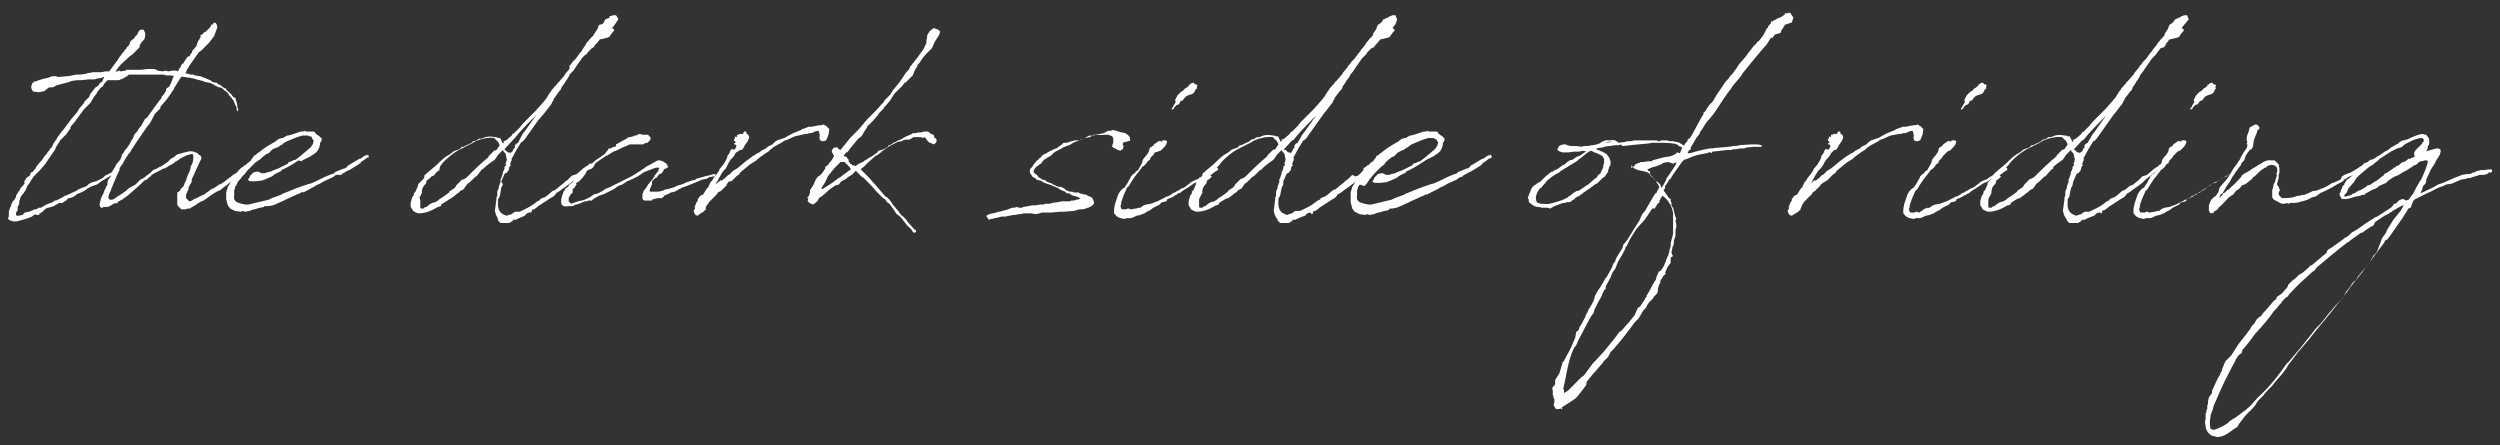 <svg xmlns="http://www.w3.org/2000/svg" xmlns:xlink="http://www.w3.org/1999/xlink" id="Livello_1" x="0px" y="0px" viewBox="0 0 311.7 55.5" style="enable-background:new 0 0 311.7 55.5;" xml:space="preserve"><rect x="0" y="0" width="311.7" height="55.5" fill="#333333" stroke="none"/><style type="text/css">	.st0{fill:#FFFFFF;}</style><g>	<path class="st0" d="M13.1,8.9h0.5l0.1-0.1l0.8-1.1l0.1-0.1l0.3-0.5L15,7l0.2-0.3l0.1-0.1l0.3-0.4V6.2l0.1-0.1L15.8,6l0.1-0.1  L15.8,6h0V5.9l0.1-0.1l0.1,0v0.1L16,5.7l0.1-0.1l0.1-0.2l0-0.1l0.1-0.2l0.4-0.3l0.2-0.3l0.1-0.1l0.1,0l0-0.1v0l0,0v0l0.2-0.4  l0.2-0.2l0.4,0l0.2,0.4l0,0.4L18,4.9l-0.3,0.3l-0.2,0.3l-0.1,0.2l0,0.2l-0.9,0.9l-0.3,0.2L15,8.1l-0.6,0.8l0.3,0l0.1-0.1h0.1  L15,8.9l0.7-0.1V8.7h1.9l0.8-0.1h0.9l0.1,0.1h0.2v0.1l0.7,0.1l0.3-0.1L21,8.9l0.5-0.1h0.2l0.3,0L22.3,9l0.2,0l0.2,0l0.7,0.2h0.1  l0.2,0.1h0.4l0.2,0.1l0.6,0.1l0.1,0l0.2,0.1c0.1,0,0.2,0.1,0.3,0.1l0,0l0,0l0.7,0.3l0.1,0l0,0.1h0v0l0.4,0.2H27l0.1,0.1  c0,0,0.1,0.1,0.1,0.1l0.1,0l0.3,0.2l0.1,0.1L28,11h0.1l0.1,0.1l0,0.1c0.2,0.1,0.3,0.3,0.5,0.4c0,0,0,0,0,0.1l0.1,0l0.2,0.3v0  l0.1,0.1l0.2,0.1l0.1,0.1l0,0.2l0.1,0.2l0.1,0.5l0,0.2c0,0,0,0.1,0.1,0.1c0,0.1,0,0.1,0,0.2l0,0l-0.1,0.2l-0.1-0.2l0-0.1  c0-0.1,0-0.1,0-0.2l-0.2-0.4l-0.2-0.5l-0.1-0.1l0,0L28.7,12l-0.2-0.2c0,0,0,0,0-0.1l-0.3-0.3L28,11.3l-0.3-0.3l0,0  c-0.1,0-0.1-0.1-0.2-0.1l-0.1,0l-0.1,0l-0.2-0.1l-0.2-0.1l-0.2-0.1l-0.1-0.1l0,0h-0.1l-0.1-0.1L26,10.3l-0.5-0.1l-0.2-0.1L24.9,10  l-0.4-0.1C24,9.7,23.5,9.7,23,9.6l-0.1,0l-0.5-0.1l-0.2,0H22l-0.2,0l-0.5-0.1l-0.3,0l-0.2,0l-0.1,0l-0.3-0.1c-0.2,0-0.5,0-0.7,0  l-0.1,0l-0.1,0c-0.2,0-0.3,0-0.5,0c-0.9,0-1.8,0-2.7,0l-0.2,0l-0.2,0.1v0.1h-0.1l-0.3,0.2h-0.1v0.1h-0.1L14.8,10h-1.4  c-0.2,0.2-0.4,0.4-0.5,0.6l-0.1,0.2l-0.2,0.1c-0.2,0.2-0.3,0.4-0.5,0.6l0,0.1l-0.4,0.5l-0.4,0.7L11.1,13l-0.5,0.5l-0.1,0.1  l-0.9,1.2l-0.2,0.3l-0.6,0.7L8.8,16l-0.1,0.1l-0.2,0.3l-0.2,0.3l-0.1,0.1l-0.2,0.2l-0.2,0.2l-0.2,0.2l0,0l-0.1,0.1l-0.1,0.2  l-0.4,0.6l-0.1,0.3l-1.3,1.9L5,21.2l-0.6,0.6L4.2,22L4,22.3l-0.2,0.3l-0.1,0.2l-0.3,0.4l-0.2,0.5L3,24l-0.4,0.5l-0.2,0.6v0.2l0,0.1  l-0.2,0.4l0,0.4L2,26.5L2,26.6L2,26.8l0.1,0.1l0.2,0l0.5-0.1L3,26.6l0.1-0.1l0.5-0.1l0.3-0.1l0.2-0.1l0.2-0.1l0.2,0L4.7,26l0.1-0.1  H5l0.1,0l0.7-0.4l0.5-0.2v0h0.1l0.1-0.1h0.1L6.8,25h0.1L6.9,25H7l0.8-0.4l0.3-0.2l0.1,0l1.3-0.6l0.3-0.2l0.2-0.1l0.3-0.1l0.5-0.2h0  L11,23l0.3-0.2l0.3-0.1l0.4-0.1l0.8-0.4v0h0L13,22l0.1-0.1l0.4-0.2h0.1v-0.1l0.2,0l0.1-0.1l0.1-0.1l0.1,0l0.1,0.1l0,0.1l0,0.1  l-0.1,0.1l-0.2,0l-0.1,0.1l-0.8,0.5l-0.2,0.1l-0.3,0.2L12.1,23l-0.3,0.1l-0.3,0.1l-0.4,0.2l-0.2,0.1l-0.1,0.1l-0.3,0.2L10.1,24  l-0.5,0.2l-0.1,0.1l-0.3,0.2L9,24.6l-0.3,0.1l-0.1,0l-0.2,0.1L8.3,25l-0.1,0l-0.3,0.2l-0.1,0.1l-0.2,0l-0.2,0l-0.2,0.1l-0.5,0.3  l-0.3,0.1L6,25.9H5.9l-0.3,0.2l-0.3,0.3l-0.3,0.2l-0.1,0h0l0,0.1l0,0.1l-0.1,0H4.4l0.1-0.1l-0.1,0l-0.3,0.2L4,27l-0.8,0.3l-1.1,0.3  l-0.4,0l-0.1,0l-0.2-0.1l-0.1,0l-0.2-0.1l-0.1-0.2L1.1,27c0-0.1,0-0.3,0-0.5c0-0.2,0.1-0.5,0.3-0.9v-0.1l0.1-0.2l0.1-0.2l0.1-0.1  V25l0.1-0.1l0.1-0.2l0.1-0.1L2,24.4l0.3-0.5l0.1-0.1l0.1-0.2l0.1-0.2l0.1-0.1l0.2-0.2l0.2-0.3L3,22.7l0.1-0.2l0.1-0.1l0-0.1  l0.2-0.2l0.3-0.2l0.1-0.2l0-0.1l0.1-0.1l0.2-0.1l0.4-0.5l0-0.1l0.1-0.1c0.1-0.1,0.2-0.3,0.4-0.5L5.2,20l0.2-0.3l0.2-0.3l0.2-0.2  l0.1-0.1L5.9,19L6,18.9l0,0c0.1-0.1,0.1-0.1,0.2-0.2l0-0.1l0.1-0.1l0.1-0.1l0.1-0.1v-0.1l0.1-0.1V18L7,17.4l0.1-0.1c0,0,0,0,0,0  l0-0.1l0.3-0.4l0.1-0.1l0.1-0.2l0.2-0.2L9,14.7l0.1-0.1L9.6,14L9.6,14c0.1-0.1,0.2-0.3,0.3-0.5l0,0l0.1-0.1h0l0.5-0.6v-0.1l0.5-0.5  l0.1-0.1l0.1-0.2l0-0.1l0.7-0.9l0.2-0.1l0.2-0.2v0l0.1-0.1v-0.1l0.1-0.1l0.1,0l0.1-0.1v0l0.1-0.1l0-0.1L13,9.6h-0.1l-0.2,0.1  l-0.6,0.1l-0.3,0.1L11,9.9L10.1,10l-0.2,0l-0.3,0l-0.7,0.1l-0.2,0.1l-1.5,0.4l-0.3,0.1l-0.1,0.1l-0.3,0.1l-0.4,0l-0.5,0.4l-0.2,0.1  l-0.6,0.1l-0.7-0.1L3.9,11l0-0.3l0.1-0.2h0c0-0.1,0-0.1,0.1-0.2h0.1l0-0.1v-0.1l0.1,0.1c0.5-0.2,1.1-0.4,1.7-0.5l0.5-0.2l0.5,0  l0.2,0.1l1.2-0.1l0.1,0h0L9,9.4l0,0H9l0.5-0.1l0.1,0h0.2l0,0H10l0.7-0.1l0.1,0l0.1-0.1h0.2L11.6,9l0.1,0l0.2,0C12,9,12.1,9,12.3,9  l0,0h0.1h0.3L13.1,8.9z"></path>	<path class="st0" d="M23.5,23.4v0.2l-0.1,0.2l0,0L23.3,24l0,0.1l-0.1,0.1c0,0.1,0,0.2,0,0.3l0,0.2l0.1,0.1l0.1,0.1l0.1,0.1l0.1,0.1  c0.1,0,0.2,0,0.3-0.1l0.2-0.1l0.1-0.1h0.1l1-0.5l0.1,0l0.1-0.1l1-0.7c0,0,0.1,0,0.1,0l0.6-0.4l0.1-0.1h0.1l0.2-0.1l0.3-0.2l0.4-0.3  l0.1-0.1l0.3-0.2l0,0l0.5-0.4c0,0,0.1,0,0.1,0l0.1-0.1l0.1-0.1l0.1,0.1v0.1L29.6,22l-0.3,0.1L29,22.4l-0.1,0.1l-0.3,0.3  c-0.3,0.3-0.7,0.5-1,0.8l-0.3,0.2h-0.1L27,23.9L26.9,24l-0.1,0l-0.1,0.1l-0.2,0.1l-0.1,0.1l-0.2,0.1l-0.1,0.1l-0.3,0.2l-0.1,0.1  l-0.2,0.1L25.4,25L25.4,25l-0.3,0.1l-0.5,0.3l-0.1,0.1l-0.2,0.1l-0.1,0.1h-0.1l-0.1,0.1l-0.2,0.1L23.7,26l-0.3,0  c-0.2,0.1-0.3,0.1-0.4,0.1c-0.1,0-0.2,0-0.2,0l-0.2,0L22.5,26l-0.1-0.1c0,0,0,0,0,0l-0.2-0.2v0l-0.1-0.2l0-0.5l0-0.5l0-0.2l0-0.2  l0-0.1l0.2-0.1l0.1-0.1l0.1-0.1l0-0.1l0.2-0.2l0.1-0.1l0.1-0.1l0.1-0.3l0.2-0.4c0.1-0.4,0.3-0.9,0.5-1.3l0.1-0.5  c0.2-0.3,0.3-0.6,0.3-1l0-0.1l0-0.2L24,19.2c-0.2,0-0.5,0.1-0.8,0.2l-0.4,0.2l-0.2,0.1l-0.3,0.2L22,20.1L22,20.1l-0.2,0.1l-0.2,0.2  L21,20.7l-0.1,0.1c-0.1,0.1-0.3,0.1-0.3,0.2L20.4,21l-1.5,0.8L18.8,22h-0.1l-0.1,0.1l-0.1,0.1l-0.2,0.2l-0.3,0.1L17.5,23l-0.9,0.8  l-0.7,0.6l-0.7,0.5L15,25l-0.2,0.1l-0.2,0.2v0.1l-0.2-0.1L14,25.5l-0.3,0.2l-0.3,0.1l-0.5,0l-0.1,0.1h-0.2l-0.1-0.1l-0.1-0.3  l0.1-0.4l0.1-0.4l0.1-0.2l0.2-0.4l0.1-0.3l0.2-0.4l0-0.1l0.1-0.1l0.1-0.2l0-0.3l0.1-0.3l0.3-0.4l0.1-0.4l0.1-0.2l0.1-0.2l0.2-0.3  l0.1-0.2l0.1-0.2l0.5-0.6l0.2-0.5l0-0.1l0,0l0-0.1l0.1,0l0.3-0.5l0.1-0.1l0.1-0.1h0l0.4-0.6l0.1-0.2l0.1-0.2l0.2-0.3l0.1-0.3  l0.1-0.2l0.3-0.3c0.1-0.2,0.3-0.5,0.5-0.7l0.5-0.9l0.2-0.1c0.5-0.7,1.1-1.5,1.6-2.2l0.1-0.1l0.1-0.1l0.1-0.3l0.2-0.2l0.2-0.3  l0.1-0.2l0-0.2l0.1-0.1l0.3-0.2l0.1-0.2l0.1-0.2l0.2-0.5l0.1-0.3l0.2-0.2l0.2-0.2l0.3-0.5l0-0.1l0.1-0.1l0.1-0.1V8.4l0.1-0.3l0,0h0  l0.1-0.1l0.1-0.1l0.1,0l0-0.1l0.2-0.3l0.2-0.3L23.5,7l0.1,0l0,0.1l0,0v0l0.1-0.2l0-0.1l0.2-0.2L24,6.3l0.1-0.1l0.1-0.1l0.3-0.4  l0.1-0.3l0.1-0.3l0.1-0.1l0.1-0.2l0.1-0.1l0-0.2l0-0.1l0.2-0.1l0.3-0.3L25.6,4L26,3.6l0.2-0.2l0.1-0.2V3.1L26.4,3l0,0.2l0.2-0.3  l0.2-0.1l0.2,0.2l0.1,0.4l-0.4,1.1l-0.7,0.9l-0.3,0.3l-0.6,0.6l-0.3,0.2l-1.2,1.7l0,0l-0.1,0.2l-0.2,0.3l-0.1,0.3l-0.2,0.2  l-0.3,0.2L21.7,11v0.1l-0.3,0.4l-0.1,0.2l-0.1,0.1L21,12.1l-0.3,0.4l-0.7,0.8l0,0.2l-0.4,0.4l-0.3,0.3l-0.1,0.2L18.9,15l-0.3,0.5  l-0.2,0.2l-1.3,1.9c-0.3,0.4-0.5,0.8-0.8,1.2l0,0.1L16.2,19l-0.1,0.1c-0.3,0.4-0.6,0.9-0.8,1.3l0,0.1l-0.1,0l-0.3,0.5v0.2l-0.3,0.6  l-0.2,0.5L14.1,23l-0.2,0.5l-0.1,0.3l-0.2,0.4l-0.1,0.4l0.1,0.2l0.1,0.1H14l0.4-0.2l0.2-0.2l0.1,0l0.1-0.1l0.2-0.1l0.1-0.1l0.2-0.1  l0.1-0.1l0.3-0.2l0.1-0.1l0.2-0.2l0.9-0.5l0.2-0.2l0.1-0.1l0.2-0.2l0.1-0.1l0.4-0.2l0.9-0.7l0.1-0.1l0.2-0.2l0.5-0.2l0.3-0.2l0.1,0  c0.3-0.2,0.6-0.4,0.9-0.6l0.4-0.4l0.2-0.1l0.1-0.1l0.1,0l0.1-0.1l0.2-0.2l0.3-0.1l0.7-0.2h0.1c0.5-0.2,1-0.2,1.5,0.1  c0.1,0,0.1,0.1,0.1,0.1l0.1,0.1l0.2,0.1l0.1,0.2l0,0.2l-0.2,0.4l0,0c-0.2,0.4-0.4,0.9-0.6,1.3c-0.1,0.3-0.3,0.6-0.4,0.9v0.3  L23.7,23L23.5,23.4z"></path>	<path class="st0" d="M29.5,23v0.1l-0.1,0.1l-0.1,0.1c0,0,0,0,0,0.1v0.1l-0.1,0.2l0,0.7c0,0-0.1,0.4,0.1,0.6  c0.2,0.2,0.1,0.2,0.8,0.4l0.5,0.1h0.4l0.4-0.1l2.1-0.5l0.4-0.2l1.1-0.4l0.2-0.1l0.1-0.1h0.1l1.7-0.7h0.1l0.2-0.1l0.3-0.1l0.9-0.3  l0.1,0c1-0.4,1.4-0.7,2.4-1.1l0.6-0.2l0-0.1l0.2-0.1l0.5-0.2l0.5-0.2V21H43l0.3-0.2l0-0.1l1.5-0.9l0.1,0c0.2-0.1,0.4-0.3,0.6-0.4  c0.1-0.1,0.1,0,0.2,0v0l0.1-0.1l0.1,0l0.1,0.3L46,19.6l-0.3,0.1l-0.1,0.1L45,20.2l-0.1,0.2h-0.1l-0.1,0.1c-0.3,0.2-0.5,0.3-0.8,0.5  l0,0l-0.2,0.1l-0.1,0.1h-0.1l-0.9,0.5l0,0.1l-0.1,0L42,21.8l-0.1,0l-0.4,0.3l-1.1,0.5c-0.3,0.2-0.7,0.4-1,0.5l-0.1,0.1L38,23.9  L37.8,24l-0.1-0.1l-0.3,0.2l-0.3,0.1l-0.2,0.1h0c-0.4,0.2-0.7,0.3-1.1,0.5l-0.4,0.2l-0.9,0.4l-0.2,0.1l-0.3,0.1l-0.5,0.1l-0.3,0  L33,25.7l-0.1,0.1l-0.4,0.1h-0.1c-0.3,0.1-0.7,0.2-1.1,0.3l-0.1,0.1l-0.1,0h0l-0.6,0.1l-0.2-0.1L30,26.4l-0.7-0.1L28.7,26l-0.3-0.4  l-0.1-0.4l-0.1-0.4v-0.5l0-0.1l0-0.1V24l0.2-0.7l0.2-0.3l0.2-0.5l0.2-0.3l0.1-0.1l0.1-0.2l0.2-0.1l0.1-0.2l0.2-0.3l0.1-0.1L30,21  l0.1-0.1l0.2-0.1l0.2-0.2l0.1,0l0.3-0.3l0.3-0.2l0.2-0.3l0.1-0.1l0.1-0.2l0.1-0.1l0.2-0.1l0.1-0.1l0.1-0.1l0.2-0.1l0.1-0.1  c0.6-0.5,1.3-0.9,2-1.3l0.1-0.1l0.3-0.2l0.4-0.1c0,0,0.1,0,0.1,0l0.3-0.2l0.2-0.1l0.1,0l0.4-0.1c0.3-0.1,0.6-0.2,0.9-0.3l0.3-0.1  h0.3l0.2-0.1l0.1,0.1c0.2,0,0.5,0,0.7,0l0,0l0.1,0l0.1,0l0.1,0l0,0l0.2,0.1v0h0l0,0.1l0.1,0.1h0.1l0,0.1h0l0.2,0.1l0,0  c0.1,0.1,0.3,0.2,0.3,0.3l0.1,0l0,0.1h0l0,0v0.1l0,0.1l-0.1,0.2l-0.1,0.1v0.2l-0.1,0.4l-0.2,0.4l-0.3,0.3l-0.3,0.2l-0.3,0.2l-1,0.5  l-0.1,0.1L37.2,20c-0.7,0.5-1.4,0.9-2.1,1.2l0,0.1l-0.8,0.4l-0.4,0.3l-0.7,0.3l-0.5,0.2l-0.8,0.1l-0.5,0h-0.2L31,22.5l-0.1-0.1  l0.1-0.1l0.2-0.4l0.4-0.4l0.4-0.1h0.2l0.2,0.1l0.2,0.1H33l0.3-0.1l0.4-0.1h0.1l0.1-0.1l0.8-0.3l0.8-0.4l0.4-0.2l0.1-0.2l0.4-0.1  l0.1-0.1l0.4-0.1l0.1-0.1l0.4-0.3l1.3-1.1l0.1-0.1l0.1-0.2l0.1-0.1l0.1-0.4l0,0l0-0.1l-0.1-0.1L38.8,17L38.6,17l-0.2-0.1H38l-0.2,0  l-0.1,0c-0.8,0.2-1.6,0.6-2.1,0.8l-0.3,0.2L35.2,18l-0.1,0.1l-0.1,0c0,0,0,0-0.1,0v0.1l-0.2,0.1l-0.1,0.1h-0.1L34,18.6l-0.3,0.3  l-0.2,0.2l-0.3,0.1l-0.1,0.1c-0.3,0.2-0.5,0.4-0.7,0.6L32.2,20l-0.4,0.3l-0.2,0.2l-0.3,0.3l-0.4,0.4l-0.4,0.5l-0.1,0.1L30.2,22  L30,22.3l-0.3,0.3L29.5,23z"></path>	<path class="st0" d="M66,26.5l-0.3,0.1l-0.2,0.2l-0.1,0.1L65.2,27l-0.5,0.2l-0.4,0.2l-0.2,0l-0.1,0l-0.1,0.1v0.1l0,0v0h-0.1  l-0.3,0.2l-0.3,0c-0.1,0-0.1,0-0.1,0l-0.2,0l-0.5,0l-0.3-0.3l0-0.1L62,27.1l-0.2-0.4l0-0.1l-0.1-0.3l0.1-0.7c0-0.3,0.1-0.5,0.1-0.9  v-0.1l0.1-0.2l0,0v-0.5l0.2-0.5l0-0.2l0.1-0.2l0-0.1l0.1-0.1l0-0.1c0,0,0,0,0,0l0-0.2l0-0.1l0.1-0.2l0.2-0.6l0-0.1l0-0.1l0.1-0.1  l0,0l0.1-0.3l0-0.1v0l0-0.1l0.1-0.1l0.1-0.1l0-0.1L63,20.4l0.1-0.1v-0.1l0.1-0.3l-0.1-0.4l0-0.1L63,19.1L62.9,19c0,0-0.1,0-0.1-0.1  l-0.1-0.2l-0.6,0.6l-0.4,0.6L61,20.4l-0.5,0.4L60.3,21l-0.1,0.1l-0.1,0L59.4,22l-0.1,0L59,22.3l-0.1,0.1c-0.2,0.2-0.4,0.4-0.6,0.5  L58,23.3l-0.2,0.3l-0.4,0.2l-0.3,0.3l-0.2,0.1l-0.2,0.2l-0.3,0.2l-0.1,0.1l-0.2,0.1L55.8,25L55,25.5l0,0.1l0,0.1h-0.1l-0.2,0.1  l-0.1,0c-0.8,0.5-1.6,0.8-2.4,0.8c-0.2,0-0.7-0.3-0.7-0.3c0-0.1-0.1-0.1-0.1-0.2h0l-0.2-0.3l0-0.5l0.1-0.4l0.1-0.3l0.2-0.3l0-0.2  l0.2-0.2l0.3-0.7v-0.1l0.1-0.2l0.5-0.5l0.2-0.2l0-0.3l0.1-0.1l0.1-0.1l1.3-1.1h0c0.3-0.3,0.7-0.7,1.1-1l0,0l0.3-0.2l0.2-0.1  l0.4-0.3l0.1-0.1l0.2-0.1l0.3-0.1l0.3-0.1l0.3-0.3l0.1,0h0.1c0.3-0.2,0.7-0.3,1-0.5l0.1-0.1l0.1-0.1h0.1l0.3-0.1l0.3-0.2l0.1,0h0.2  c0.2-0.1,0.3-0.1,0.5-0.2c0.4-0.1,0.8-0.1,1.2,0h0.2l0.2,0.1h0.2c0.1,0,0.1,0,0.1,0.1l0.3,0.6l0.1-0.1l0-0.2l0.3-0.1l0.7-0.6  l0.1-0.2l0.2-0.1l0.7-0.7l0.4-0.5l0.5-0.5l0.5-0.5l0.6-0.6l0.8-0.9v0h0l0.5-0.6l0.3-0.5l0.2-0.3l0.1-0.1l0.1-0.2l0.3-0.3v-0.1  l0.2-0.1l0.1-0.2l0.3-0.3l0.6-0.7l0.1-0.1l0-0.1h0l0.6-0.7L71,8.2l0.1-0.1L71.2,8l0.2-0.3V7.7l0.1-0.1l0.1-0.1l0.2-0.2l0.5-0.7  l0.2-0.2l0.1-0.2L73,5.6l0.1-0.2l0.5-0.6L74,4.4l0.1-0.2V4.2l0.4-0.6l0.1-0.3l0.1-0.2L75.1,3l0.1-0.1l0.1-0.1V2.7l0.1-0.1V2.5  l0.1-0.1v0l0.1,0l0.1-0.1h0.1v0l0.2-0.1L76,2L76.1,2l0.1,0l0.2-0.1l0,0h0.1l0.1,0l0.2,0L77,2.2l0.1,0.2L76.7,3l-0.4,0.5h0l0.2,0.1  l0.1,0.2L76.4,4l-0.3,0.4L76,4.6l-0.1,0l-0.1,0.1l-0.1,0l-0.4,0.1l-0.4,0.1h-0.1l-0.4,0.5l-0.2,0.2l-0.2,0.3L73.8,6l-0.5,0.5  l-0.2,0.3L73,6.8l-0.2,0.2l-0.2,0.2l-0.7,1l-0.4,0.6L71,9.3l0,0.1l-0.3,0.5l-0.1,0.1l-0.1,0.2l-0.2,0.3l0,0L70,10.9l-0.1,0.3  l-0.1,0.1l-0.1,0.1L69,12.4v0.1h0l-0.2,0.3v0.1l-1,1.3l-0.1,0.1L67.1,15v0h0c-0.8,1.1-1.4,2-1.7,2.4v0l-0.1,0.1l-0.1,0.1l-0.1,0.1  v0l-0.1,0c-0.4,0.6-0.8,1.3-1.1,1.9l0,0c0,0.1-0.1,0.1-0.1,0.1h0V20l-0.1,0.1l0,0.1l-0.1,0.3l0.1,0.1l-0.1,0.1l0,0l-0.1,0.1v0.1  l-0.1,0.4h-0.1l0,0.1l-0.2,0.2l0,0h-0.1l-0.1,0.1l-0.3,0.7h0l-0.1,0.2L62.7,23l-0.2,0.4L62.4,24l-0.1,0.5l-0.1,0.2l-0.1,0.1  c0,0.1,0,0.2,0,0.3c-0.1,0.9,0.2,1.4,0.6,1.6l0.2,0.1l0,0c0.1,0,0.2,0.1,0.3,0.1l0.2-0.1l0.4-0.1l0.1-0.1l0.3-0.2l0.2,0h0.3h0.1  c0.6-0.3,1.3-0.6,1.8-1l0.4-0.3l0.2-0.1l0.1,0l0-0.1l0.1-0.1l0.2-0.1l0.3-0.1l0.3-0.2l0.7-0.6l0.3-0.1l0.5-0.4l0.1-0.1l0.4-0.3  l0.1-0.1l0.1-0.1l0.4-0.3v0l0.1-0.1l0.4-0.4l0.3-0.1l0.3-0.1l0,0l0.7-0.6l0.1-0.1l0.3-0.2l0.1-0.1l0,0h0.1l0.1-0.1l0.1-0.1l0.1-0.1  h0.1l0,0h0.2l0.1,0.2l-0.1,0.1l-0.1,0c0,0,0,0,0,0h0l-2,1.6l-0.1,0.1l-0.1,0.1l-0.1,0.1l-0.1,0.1c-0.5,0.4-1,0.7-1.5,1.1l-0.5,0.3  l0,0.1l-0.1,0.1L69,24.5l-0.2,0.1l-1.7,1.1L67,25.8l-0.4,0.3l0,0h-0.1l-0.2,0.1l0,0.1l-0.1,0l0.1,0v0.1l-0.1,0.1h-0.1l0-0.1l0,0  L66,26.5z M53.8,22l-0.3,0.3l-0.3,0.2l-0.1,0.4l-0.2,0.2l-0.2,0.3l-0.1,0.4l0,0.3l-0.1,0.1v0.1l-0.2,0.3L52.4,25l0,0.5l0,0.3l0,0.1  l0.1,0.1l0.2,0h0.1l0.1-0.1c0.1-0.1,0.2-0.1,0.3-0.1l0.2-0.2l0.3-0.2l0.2-0.1l0.4-0.1l0.3-0.2c0,0,0.1,0,0.1-0.1  c0.5-0.3,0.9-0.6,1.3-0.9l0-0.1l0.3-0.2c0.1-0.1,0.2-0.1,0.3-0.2l0.2-0.2l0.1-0.2l0.4-0.4l0.2-0.2l0.1-0.1l0.1,0l0.4-0.2  c0.6-0.6,1.3-1.3,2.2-2.1l0.6-0.5l0-0.1l0.5-0.5l0.3-0.3v0.1l0.2-0.1l0.2-0.3l0.2-0.3l-0.2-0.4l-0.3-0.3l-0.1-0.1l-0.1-0.1  c-0.7-0.1-1.6,0.1-2.3,0.4l-0.5,0.3l-0.2,0.1l-0.2,0.1c-0.1,0-0.1,0.1-0.2,0.1c-0.7,0.4-1.3,0.5-2.6,1.7l-0.4,0.4l-0.3,0.4L54.8,21  v0.1l0,0.1l-0.3,0.2l-0.2,0.2l-0.2,0.3L54,21.9h0L53.8,22L53.8,22z M63,18.7L63,18.7l0.1,0.1l0.1,0.1l0.1,0.1l0.2,0l0.1,0.1v0  l0.2-0.2V19h0l0-0.1h0V19h0l0.2-0.3l0-0.1l0.1-0.1l0.1-0.1l0-0.3l0.1-0.1l0.1-0.1l0.2-0.1l0.1-0.2l0,0L65,17v0l0.1-0.2l0.2-0.3  l0.1-0.1c0.5-0.7,1-1.4,1.5-2.1c-0.6,0.6-1.5,1.5-2.3,2.4l-0.4,0.5l-0.2,0.2H64l-1.1,1.2C62.9,18.6,62.9,18.7,63,18.7"></path>	<path class="st0" d="M80.8,23L80.8,23l0.1-0.1l0.5-0.6l0.1-0.2l0.1-0.1l0-0.1l0.1-0.1l0.3-0.4l0.1-0.1v-0.1l0,0l0.1-0.3l0,0l-0.1,0  h-0.3L81.5,21l-0.8,0.3l-0.2,0.1l-0.1,0L79.5,22h0l-0.2,0.1l-0.2,0.1l-0.2,0.1l-0.7,0.3L77.6,23l-0.3,0.1l-0.4,0.2l-0.1,0.1  l-0.3,0.2l-0.2,0.1L75.7,24l-0.2,0.1l-0.2,0.1l-0.3,0.1l-0.3,0.1l-0.7,0.4l-0.1,0.1L73.8,25h-0.1v0h-0.3l-0.3,0.1h-0.2  c-0.1,0.1-0.2,0.1-0.3,0.1l-0.1,0.1l-0.6,0.2l-0.1,0l-0.4,0.2l-0.1,0l-0.1,0h-0.1l-0.2,0h0c-0.5,0.1-0.8,0-0.9-0.3  c-0.1-0.4,0-0.8,0.2-1.3l0.1-0.3l0.1,0l0-0.1l0.1-0.2l0.1-0.1l0.1,0v0l0.1-0.1l0.2-0.3l0.3-0.2l0.1-0.1l0.2-0.4l0.1-0.1l0.2-0.2  l0.3-0.3l1.3-1.1v0h0l0.4-0.3l0.1-0.1l0.5-0.4l0.2-0.1l0.7-0.5l0,0l0.3-0.4l0.1-0.1l0.1-0.2l0.1,0l0.2,0l0.1-0.1l0.2-0.1l0.1,0  l0.1,0l0.1-0.1V18l0.2-0.1l0.9-0.5l0.2-0.1l0.1-0.1l0.2-0.1l0.1,0l0.1,0l0.3-0.1h0.1l0.1-0.1l0.2,0l0.2-0.1l0.2-0.1l0.1,0l0.3,0.1  l0.2,0h0.2l0.1,0h0.1v0h0.1l0.1,0.1l0,0.1l0.1,0l0.1,0.1v0.3l-0.1,0.1c0,0.1-0.1,0.1-0.3,0.3c-0.1,0.1-0.2,0-0.2,0L80.2,18l-0.2,0  h-0.5L79.1,18v0H79v0h-0.1l-0.2,0h-0.2l-0.4,0.2l-0.5,0.2L77,18.7l-0.5,0.2c-0.2,0.1-0.3,0.2-0.5,0.3c0,0,0,0,0,0l-0.3,0.2l0,0  l-0.1,0l-1.3,0.9l-0.1,0.1L74,20.8L73.8,21l-0.2,0.1l-0.3,0.1l-0.1,0.1L73,21.6L73,21.7l-0.1,0.1l-0.3,0.4l-0.1,0.1l-0.1,0.1  l-0.1,0.1l-0.1,0.1l-0.1,0.1h-0.1l-0.1,0.1l-0.1,0.1L71.9,23l-0.1,0.1l-0.1,0.2l-0.3,0.3v0.1l0,0.2l0,0.1V24l-0.1,0.1l-0.1,0.1  l-0.1,0.1l-0.1,0.2l-0.1,0.2v0.1l0,0.1v0.2l0.1,0.1l0.1,0.1l0.1,0.1l0.6-0.2l0.3-0.1l0.4-0.1h0l0.1,0c0.4-0.1,0.7-0.3,1.1-0.5  l0.1-0.1l0.2-0.1l0.1-0.1h0.2c0.3-0.1,0.7-0.3,1-0.5l0.1-0.1l0.2-0.1v0l0.1,0l0.1-0.1l0.1,0l0.4-0.2l0.2-0.1l0.2-0.1l0.8-0.4  l0.2-0.1l0.8-0.4l0.2-0.1l0.5-0.3l0.3-0.2l0.5-0.3l0.1-0.1l0.2-0.1l0.1-0.1l0.3-0.2l0.4-0.2L82,20h0.3l0.3,0.1l0.2,0.1l0.1,0.1  c0.1,0,0.2,0.1,0.2,0.2v0l0.1,0v0.1l0,0.1h0.1l0,0.1l0,0l-0.1,0.1l-0.1,0.1L83,21l-0.2,0.1c0,0.1-0.1,0.1-0.1,0.2l-0.2,0.3  l-0.2,0.1l-0.1,0l-0.3,0.4l-0.1,0.1v0l-0.1,0l-0.2,0.2l-0.1,0.1l-0.1,0.1L81.3,23c-0.1,0.1-0.1,0.1-0.1,0.2l-0.1,0.2l0,0  C81,23.6,81,23.7,81,23.8c0,0.1,0,0,0.1,0.1c0,0,0.1,0,0.1,0l0.1,0h0.2l0.1,0h0.2l0.1,0l0.1,0c0.2,0,0.4-0.1,0.6-0.1l0.2-0.1  l0.2-0.1h0.2l1-0.3l0.1-0.1l0.3-0.1v0L85,23l0.2-0.1l0.1,0l0.1-0.1l0.9-0.3v-0.1l0.1,0.1l0.3-0.1l0.1-0.1l1.4-0.4h0.1l0.7-0.2  c0,0,0.1,0,0.1,0h0.1l0,0.2L89.1,22h-0.2l-0.5,0.1l-0.3,0.2h-0.1l-0.5,0.1l-0.2,0.1l-0.7,0.3L86.1,23l-0.5,0.2l-0.6,0.2l-0.1,0.1  l-0.3,0.1l-0.1,0.1l-0.2,0.1h0l-0.2,0.1L83.7,24l-0.1,0l-0.1,0.1l-0.7,0.3v0.1l0,0l-0.2,0.1l0,0.1L82,24.7l-0.4,0.1l-0.1,0.1l0,0  l0-0.1l-0.1,0L81.3,25l-0.1,0l0,0L81,25h-0.3l-0.1,0h-0.2L80.3,25l-0.1-0.1l-0.1-0.1l0-0.1l0-0.1c0-0.1,0-0.2,0-0.4l0.1-0.2l0-0.1  l0.2-0.3l0.1-0.1l0.2-0.3L80.8,23z"></path>	<path class="st0" d="M89.2,23l-0.1,0.1l0.2-0.2l0.4-0.3l0.1-0.1l0.1,0H90v0l0.2-0.1l-0.1-0.1h0.2l0.5-0.5h0.1l0.5-0.5l0.5-0.3  l0.5-0.4l0.1-0.1h0l0.5-0.4l0,0l0.8-0.6v0l0.5-0.3l0.1-0.1l0.1,0l0.3-0.2l0.1-0.1h0l0.6-0.3l0.2-0.2l0.2-0.1l0.4-0.2l0.3-0.3  l0.3-0.2l0.6-0.2l0.3-0.1c0.2-0.1,0.5-0.3,0.9-0.5l0.2-0.1l0.5-0.2l0.5-0.2l0.1-0.1l0.3-0.1l0.3-0.1l0.2-0.1l0.4,0  c0.5-0.1,0.9-0.2,1.3-0.2l0.2-0.1l0.1,0.1c0.1,0.1,0.3,0.1,0.3,0.2c0,0,0.1,0.1,0.1,0.1l0.2,0.2l-0.1,0.7l-0.3,0.7l-0.3,0.1h-0.3  l-0.2-0.2v-0.3l-0.1,0.1v-0.1l0.1,0l0-0.1l0-0.2l-0.1-0.4l-0.1-0.1l-0.4,0.1l-0.4,0.2l-0.1,0l-0.2,0l-0.3,0.1l-0.2,0L99.1,17  c-0.5,0.2-1,0.5-1.2,0.5l-0.2,0.1l-0.1,0.1l-1.1,0.6L96,18.7l-0.2,0.2l-0.5,0.3l-0.1,0.1l-0.3,0.2l-0.4,0.3l-0.2,0.2l-0.8,0.5  l-1.2,1l-0.2,0.3l-0.2,0.1l-0.4,0.4l-0.3,0.3L91,22.6l-0.2,0.1L90.6,23l0,0.1l-0.2,0.2l-0.3,0.3l-0.1,0.1l-0.1,0.1L89.5,24  l-0.1,0.2l-0.1,0.1l-0.1,0.1l-0.3,0.3l-0.5,0.5l-0.1,0.2l-0.1,0.1L88,25.8L88,26l0,0.1l-0.1,0.1l-0.2,0.2l-0.5,0.3L87,26.9  l-0.3-0.1l-0.1-0.2v0c-0.1-0.1-0.1-0.2-0.1-0.3v-0.1l0.1-0.1l0.1-0.3l-0.1,0.1l0-0.1l0.1-0.2l0.1-0.3L87,25l0-0.1v-0.1l0.1-0.1  l0.1-0.1v-0.1l0.3-0.2h0.1l0.1-0.1l0.3-0.5l0.2-0.3l0.1,0l0.1-0.3l0.2-0.4l0.2-0.2l0.1-0.2l0.3-0.4l0.1-0.1l0.4-0.6v-0.1l0.5-0.6  l0.3-0.5l0.1-0.2l0.1-0.3l0-0.1l0.1-0.1l0.2-0.3v-0.1l0.2-0.3l0.2,0l0.1,0.1l0.2-0.2l0.1-0.2l0-0.1v-0.1l-0.1-0.1l0.1-0.1l0,0.1  l0.1-0.1l0,0l-0.1,0.1c-0.1,0.1-0.3,0-0.3-0.1l0.1-0.1V18l0-0.1l0.1-0.1l0-0.1l-0.1-0.1l0,0l-0.1-0.1v-0.1l0.1-0.1l0.1,0h-0.1  l0.1,0h-0.1l0-0.1l0.1-0.2l0.1,0.1l0.1-0.1V17l0-0.1l-0.1,0l0.1,0v-0.1l0.1,0h0.1l0.1-0.1h0.1l0.2,0l0.1,0l0.1-0.1v-0.1l0.1-0.1  l0.1,0h0.1l0.1,0.1l0,0l-0.1,0.1c0.2,0.1,0.3,0.2,0.4,0.4l0,0l0,0.1c0,0.3-0.3,0.7-0.6,1.1l0,0.1l-0.3,0.4l-0.2,0L91.8,19l-0.1,0.1  l-0.1,0.2h0c-0.1,0.2-0.3,0.4-0.5,0.6c0,0,0,0,0,0l-0.2,0.3l-0.1,0.2l-0.1,0.2L90.5,21l-0.2,0.2l-0.1,0.1l-0.2,0.3l-0.3,0.5  l-0.2,0.4l-0.2,0.3L89.2,23L89.2,23z"></path>	<path class="st0" d="M111,12.5l-0.5,0.6v0l-0.1,0.1l-0.2,0.2v0.1l-0.6,0.6l-0.1,0.2l-0.7,0.8l-0.3,0.3l-0.1,0.1l-0.1,0.1l-0.2,0.2  l0,0.1l-0.2,0.3l-0.2,0.3l-0.1,0.2l-0.2,0.3l-0.4,0.3l-1,1.2l-0.2,0.3l-0.1,0.1l-0.1,0.1l-0.1,0l-0.3,0.4l0.1,0.1l0.1,0l0.2,0.1  l0,0.1l0.2,0.2l0,0.2l0.2,0.3l0.2,0.1l0.2,0.2l0-0.1h0.1l0.1,0.1l0.1,0l0.1-0.1l0.5-0.3h0.1l0.1-0.1h0.1l0.1-0.1l0.1-0.1h0.1  l0.1-0.1l0.2-0.1l0.1-0.1l0.2-0.1l0.2-0.1l0.7-0.5l0.1-0.2h0.1l0.6-0.2l0.5-0.3l0.1-0.2l0.1,0h0.1l0.1-0.1l0.5-0.3h0.1h0l0.1-0.1  l0.7-0.3l0.1-0.1l0.2-0.1l0.2-0.1l0.7-0.3l0.1-0.1h0.1l0.1,0l0.2,0c0.2-0.1,0.5-0.1,0.7-0.1l0.3-0.1l0.5,0l0.4,0.3l0.3,0.1l0.1,0.3  l0,0.1l0.1,0l0.1,0.1l0.1,0.2h0l-0.1,0.3l-0.3,0.2l-0.4-0.2h-0.1l-0.3-0.3l-0.2-0.3l-0.1-0.1l-0.2,0.1h0l-0.3-0.1l-0.9,0l-0.5,0.3  l-0.1,0v0h-0.1l-0.2,0h-0.1l-0.3,0.1l-0.2,0.1l-0.5,0.1c-0.6,0.3-1.2,0.6-1.7,1l-0.1,0.1l-0.1,0l-0.1,0.1l0,0.1h-0.1  c0,0,0,0-0.1,0.1v0l-0.4,0.3l-0.1,0l-0.9,0.8l-0.3,0.3l-0.3,0.3l-0.4,0.3l0.5,0.5l0.1,0.1l0.3,0.3l0.2,0.2l0.6,0.7l0.1,0.1l1.3,1.5  l0.2,0.1l0.2,0.2l0.1,0.1l0.3,0.4l0.1,0.2l0.1,0.1l0.5,0.6l0.1,0.1l0.1,0.1l0,0.1l0.1,0.1l0.1,0.1v0.1l0.2,0.1l0.2,0.2l0.1,0.1  l0.2,0.2l0.2,0.3l0.8,0.9l0.2,0.1v0.2l-0.1,0.1h-0.2l-0.1-0.1l-0.1-0.2l-0.1-0.1l0-0.1l-0.1,0l-0.3-0.3l-0.1-0.1l-0.7-0.9l-0.3-0.3  l-0.3-0.2l-0.2-0.3l-0.2-0.3l-0.5-0.7l-0.2-0.1l-0.4-0.5l-0.2-0.1l-0.5-0.5l-0.3-0.3l-0.7-0.8l-0.9-0.9l-0.3-0.2h0l-0.3-0.3  l-0.3-0.3l-0.1-0.1l-0.3,0.3l-0.2,0.2l-0.5,0.3l-0.2,0.2l-0.6,0.3l-0.3,0.4l-0.4,0.1c-0.2,0.1-0.4,0.3-0.6,0.4  c-0.1,0-0.8,0.8-1.5,1.2v0.1l-0.1,0.1l-0.1,0.2l-0.5,0.4l-0.3-0.1l-0.3-0.2l-0.1-0.2l0.1-0.3h-0.1l-0.1-0.1h0.1l0.1-0.1l0.1-0.2  l0.1-0.3h0l0-0.3l0.4-0.6l0.3-0.7l0.3-0.4l0.2-0.1l0.3-0.3l0.2-0.3l0.2-0.3v-0.2l0.3-0.2l0.1-0.1l0.1-0.2l0.1-0.1l0.1-0.1l0.2-0.3  l0.1-0.2l0.1-0.2l-0.1-0.1l-0.2-0.4l0.1-0.3l0.2-0.2l0.2,0h0.1v-0.1h0.1l0,0.1l0.1,0.1l0.1,0.1l0.2,0.1l1.2-1.5l1.1-1.1l1-1.2  l0.8-0.8l0.3-0.3h0l1-1.1l0.1-0.2l0.7-0.7l0.3-0.5l0.9-1.1l0.8-1.2l0.3-0.3l0.2-0.4l0.8-1l0.5-0.7l0.3-0.4l0.3-0.6l0.1-0.2V5.7  h-0.1V5.6h0.1V5.1l0.1-0.5l0-0.2l0.3-0.5l0.5-0.4l0.3,0.1l0.3,0.1v0.1c0.1,0,0.2,0,0.2,0.2c-0.1,0.5-0.5,0.9-0.7,1.3L116.2,6  l-0.3,0.3l-0.1,0.1l-0.3,0.3l-0.1,0.1L115,7.3l-0.2,0.3c-0.1,0.2-0.3,0.4-0.5,0.6h0.1v0.1h-0.1l0,0l0,0.1l-0.1,0.1L114,8.9  l-0.2,0.5l-0.1,0.1l-0.1,0.1l-0.2,0.2l-0.1,0.1l-0.3,0.3l-0.1,0.1l0,0l-0.1,0l-0.3,0.4l-0.1,0.1l-0.2,0.2l-0.1,0.1l-0.2,0.2  l-0.3,0.3l-0.1,0.1L111,12.5z M103.6,22.9l0.3-0.2l0.1-0.1l0.3-0.2l0.1-0.1l0.5-0.3l0.1-0.1l1.1-0.8l0,0l-0.2-0.3l-0.4-0.4  l-0.1-0.1l-0.1-0.1h-0.1l0,0.1h0l0-0.1l-0.4,0h0l-0.3,0.3L104,21l-0.8,1l-0.3,0.7l-0.4,0.6l-0.1,0.2l0.1,0.1l0.8-0.5L103.6,22.9z"></path>	<path class="st0" d="M140,17.8L140,17.8l0,0.1L140,18l0,0.1l0.1,0.1h0l-0.1,0.4l-0.2,0.1l-0.1,0.1l-0.3-0.1l-0.4-0.2l-0.2-0.1  l-0.1-0.1h-0.1l0.1-0.1V18l0.1-0.2l0-0.3v-0.3l-0.1-0.1l0-0.1l-0.2-0.1h-0.1l-0.2-0.1l-0.4,0c-0.9,0.1-0.5-0.1-1.6,0.1l-0.3,0.2  l-0.1,0l-0.9,0.2l-0.6,0.3l-0.5,0.2l-0.3,0.2l-0.2,0.1l-0.3,0.1l-0.5,0.2l-0.1,0.1l-0.8,0.4l-0.4,0.3l0,0.1l-0.5,0.3l-0.2,0.1  l-0.1,0.1l-0.2,0.1l-0.2,0.2l-0.2,0.3l-0.2,0.1l-0.1,0.1l-0.3,0.2c-0.2,0.2-0.3,0.4-0.3,0.5c-0.1,0.3,0,0.1,0.1,0.3l0.1,0.1  l0.2,0.1l0.1,0.2l0.1,0.1h0c0.2,0.1,0.3,0.2,0.5,0.3l0.4,0.1v0.1l0.5,0.2l0.3,0.1l0.1,0.1h0l0,0l0.7,0.3h0.3l0.2,0.1l0.2,0.1l0,0  l0.1,0.1l0.1,0.1l0.5,0.2l0.3,0l0.2,0.1h0.6l0.1,0.1l0.4,0.1l0.5,0.1l0.1,0.1l0.5,0.2l0.2,0.3l0.1,0.3l0,0.1l0,0.1l-0.1,0.1  l-0.2,0.2l-0.4,0.2h-0.1l-0.2,0.1l-0.4,0.1l-0.1,0l-0.3,0l-0.7,0.2l-1.3,0.1h-0.4l-1.1,0.1h-0.3l-0.4,0l-0.5,0l-0.3,0.1l-0.4,0.1  l-0.7-0.1h-0.5l-0.3,0l-0.5,0.1h-0.2l-0.4,0.1h-0.2l-0.6,0.1l-0.4,0.1l-0.2,0l-0.3,0l-0.8,0.2l-0.1,0l-0.3,0.1l-0.1,0l0,0h-0.1  l-0.1,0.1l-0.1,0L123,27v-0.1h0l0,0l0,0l0.1-0.1l0.1,0h0l0.1-0.1l0.9-0.2l0.3-0.1l0.1,0l0.4-0.1l0.3-0.1h0.1l0.8-0.3h0.3l0.2-0.1  l0.4,0.1l0.3,0l0.2-0.1l0.6-0.1l0.5-0.1l0.4,0l0.6-0.1l0.1,0h0.3l0.2-0.1l0.1,0c0.1,0,0.3,0,0.5,0l0.3-0.1l0.7-0.1l0.5-0.1l0.9,0  l0.1,0l0.2-0.1h0.3l0.3-0.1l0.5-0.1l-0.1-0.1l-0.1-0.1l-0.3-0.1l-0.4-0.1l-0.4-0.2l0-0.1l-0.1,0h-0.3l-0.2-0.2l-0.7-0.3l-0.1-0.1  l-0.2-0.1l-0.7-0.3h0l0,0c-0.5-0.2-1-0.3-1.2-0.5h0v0l-0.2-0.1l-0.1,0l-0.3-0.1l-0.1,0l-0.1-0.2h-0.1l-0.3-0.2l-0.3-0.5l0-0.4  l0,0.1c0-0.1,0.1-0.2,0.2-0.3c0.1-0.1,0.2-0.2,0.2-0.3l0,0l0.4-0.5l0.2-0.2h0.1l0.1-0.2l0.2-0.1l0.1-0.2l0.2-0.1l0.1-0.1l0.3-0.1h0  l0.1-0.1l0.2-0.1h0l0.6-0.3l0.3-0.1l0.3-0.2l0.1-0.1l0.2-0.1l0.1-0.1l0.1-0.1l0.1-0.1h0.2l0.2,0l0.6-0.2l0.4-0.1l0.2,0l0.1,0  l0.5-0.1l0.1-0.1c0.5-0.1,0.5-0.2,0.7-0.3l0.2-0.1h0.1l0.3,0l0.1-0.1l0.1,0c0.1,0,0.1,0,0.2,0c0.3-0.1,0.6-0.1,1-0.2l0.2-0.1  l0.2-0.1l0.1-0.1h0.4l0.2-0.1l0.5,0.1l0.2,0.1h0.1l0,0l0.3,0.1l0.1,0l0.4,0.1l0.3,0.2l0.1,0.1l0.1,0.1c0.1,0.1,0.1,0.3,0.1,0.5h0.1  L140,17.8L140,17.8z"></path>	<path class="st0" d="M146.6,24.3l-0.3,0.2l-0.4,0.2l-0.3,0.1l-0.1,0.1l0,0.1l-0.1,0.1l-0.4,0.1l-0.3,0.1l0,0.1l-0.1,0.1l-0.2,0.1  l-0.4,0.2l-0.2,0.1l-0.4,0.3l-0.2,0.1l-0.2,0.1l-0.3,0.2l-0.3,0.1l-0.2,0.1l-0.5,0.1l-0.4,0.2l-0.3,0.1l-0.5,0l-0.3,0.1l-0.5-0.1  c-0.3-0.1-0.5-0.2-0.7-0.5l-0.1-0.1l0-0.2c0-0.2,0-0.5,0.1-0.8v-0.1l0.2-0.6l0.2-0.6l0.1-0.2l0.2-0.3l0.2-0.2l0.1-0.1l0.2-0.1  c0.1-0.1,0.1-0.2,0.2-0.3l0.2-0.3l0.1-0.2l0.1-0.2l0.1-0.1l0.1-0.3l0.3-0.3l0.2-0.1l0.1-0.2l0.3-0.2l0.5-0.9l0.1-0.4l0.3-0.4  l0.2-0.2l0.1-0.2l0.1-0.1l0.1-0.3v-0.1l0.1-0.2l0.2-0.1l0.1-0.1h0.1v-0.1l0.2-0.2l0.2-0.1c0.1-0.1,0.3-0.3,0.5-0.2  c0,0,0.1,0,0.1,0.1l0.1-0.1l0-0.1l0.2,0l0.2,0l0.2,0.1v0.1l-0.1,0.3l-0.2,0.3l-0.3,0.3l-0.1,0.1l-0.1,0.1h-0.1l-0.2,0.1L144,19  l-0.1,0.1l0,0.1l-0.4,0.4c0,0.1-0.1,0.1-0.1,0.1l0,0.2l-0.3,0.2l-0.2,0.3l-0.2,0.2l-0.1,0.1l-0.2,0.1l-0.1,0.2l-0.1,0.1l-0.3,0.4  l-0.4,0.5l-0.2,0.3l-0.2,0.3l-0.3,0.5c-0.2,0.3-0.3,0.3-0.3,0.3l-0.2,0.5l-0.1,0.2l-0.2,0.5l-0.2,0.6v0.2l-0.1,0.3  c0.1,0.3,0.1,0.3,0.1,0.3l0.1,0.1l0.2,0h0.1l0.2,0l0.2-0.1l0.2,0l0.1,0.1h0.1l0.6-0.1h0.1c0.1-0.1,0.3-0.1,0.5-0.1l0.1-0.1l0.3-0.2  l0.3-0.1l0.6-0.1l0.5-0.2l0.3-0.1l1-0.5l0.1-0.1h0.2l0.5-0.3l0,0l0.1-0.1l0.2-0.1h0.1l0.1-0.1l0.2-0.1l0.2-0.1l0.3-0.2l0.3-0.1  l0.3-0.2l0.1-0.1l0.3-0.2l0.1-0.1l0.1-0.1l0.6-0.3h0.1l0.2-0.1l0.1-0.1l0.1-0.1c0.1,0,0.1,0,0.1,0l0.1-0.1l0.2-0.1l0.1-0.1l0.2-0.1  l0.3-0.1l0.1-0.1c0.2-0.1,0.5-0.3,0.8-0.5l0.1-0.1h0.1l0.1,0l0.1,0.2l-0.1,0.1l-0.1,0.1l-0.2,0.1l-0.1,0.1l-0.1,0h0v0.1l-0.4,0.2  h-0.1l-0.9,0.5l-0.3,0.2l-0.3,0.2l-0.3,0.1l-0.2,0.1c-0.5,0.4-1.1,0.7-1.5,1l-0.1,0.1l-0.1,0.1L147,24l-0.1,0.1l-0.1,0.1  L146.6,24.3z M149.1,11.1l-0.2,0.4l-0.1,0.1l-0.1,0.1v0l-0.3,0.1l-0.3,0.1l-0.2,0.1l-0.2,0.2l0,0l-0.1,0.1l-0.1,0.2l-0.3,0.1  l-0.2,0.4l-0.3,0.1l-0.1,0.1l-0.2,0.2v0.1l-0.3,0.2l0-0.2l0.1-0.1c0,0,0.1-0.1,0.1-0.2l0.3-0.5l-0.1-0.2l0.2-0.4l0.1-0.2l0.3-0.3  l0.2-0.2l0.1,0l0.3-0.3l0.1-0.1l0.2-0.1l0.2-0.2h0l0.1-0.1h-0.1l0.1-0.1v0.1l0.2-0.2l0.3-0.1l0.2,0.2l0.3,0.1l-0.1,0.3l0.1,0.1  L149.1,11.1z"></path>	<path class="st0" d="M163.3,26.5l-0.3,0.1l-0.2,0.2l-0.1,0.1l-0.3,0.1l-0.5,0.2l-0.4,0.2l-0.2,0l-0.1,0l-0.1,0.1v0.1l0,0v0h-0.1  l-0.3,0.2l-0.3,0c-0.1,0-0.1,0-0.1,0l-0.2,0l-0.5,0l-0.3-0.3l0-0.1l-0.2-0.3l-0.2-0.4l0-0.1l-0.1-0.3l0.1-0.7  c0-0.3,0.1-0.5,0.1-0.9v-0.1l0.1-0.2l0,0v-0.5l0.2-0.5l0-0.2l0.1-0.2l0-0.1l0.1-0.1l0-0.1c0,0,0,0,0,0l0-0.2l0-0.1l0.1-0.2l0.2-0.6  l0-0.1l0-0.1l0.1-0.1l0,0l0.1-0.3l0-0.1v0l0-0.1l0.1-0.1l0.1-0.1l0-0.1l-0.1-0.1l0.1-0.1v-0.1l0.1-0.3l-0.1-0.4l0-0.1l-0.1-0.3  l-0.1-0.1c0,0-0.1,0-0.1-0.1l-0.1-0.2l-0.6,0.6l-0.4,0.6l-0.7,0.5l-0.5,0.4l-0.3,0.3l-0.1,0.1l-0.1,0l-0.8,0.8l-0.1,0l-0.3,0.3  l-0.1,0.1c-0.2,0.2-0.4,0.4-0.6,0.5l-0.2,0.3l-0.2,0.3l-0.4,0.2l-0.3,0.3l-0.2,0.1l-0.2,0.2l-0.3,0.2l-0.1,0.1l-0.2,0.1l-0.3,0.1  l-0.8,0.5l0,0.1l0,0.1h-0.1l-0.2,0.1l-0.1,0c-0.8,0.5-1.6,0.8-2.4,0.8c-0.2,0-0.7-0.3-0.7-0.3c0-0.1-0.1-0.1-0.1-0.2h0l-0.2-0.3  l0-0.5l0.1-0.4l0.1-0.3l0.2-0.3l0-0.2l0.2-0.2l0.3-0.7v-0.1l0.1-0.2l0.5-0.5l0.2-0.2l0-0.3l0.1-0.1l0.1-0.1l1.3-1.1h0  c0.3-0.3,0.7-0.7,1.1-1l0,0l0.3-0.2l0.2-0.1l0.4-0.3l0.1-0.1l0.2-0.1l0.3-0.1l0.3-0.1l0.3-0.3l0.1,0h0.1c0.3-0.2,0.7-0.3,1-0.5  l0.1-0.1l0.1-0.1h0.1l0.3-0.1l0.3-0.2l0.1,0h0.2c0.2-0.1,0.3-0.1,0.5-0.2c0.4-0.1,0.8-0.1,1.2,0h0.2l0.2,0.1h0.2  c0.1,0,0.1,0,0.1,0.1l0.3,0.6l0.1-0.1l0-0.2l0.3-0.1l0.7-0.6l0.1-0.2l0.2-0.1l0.7-0.7l0.4-0.5l0.5-0.5l0.5-0.5l0.6-0.6l0.8-0.9v0h0  l0.5-0.6l0.3-0.5l0.2-0.3l0.1-0.1l0.1-0.2l0.3-0.3v-0.1l0.2-0.1l0.1-0.2l0.3-0.3l0.6-0.7l0.1-0.1l0-0.1h0l0.6-0.7l0.1-0.2l0.1-0.1  l0.1-0.1l0.2-0.3V7.7l0.1-0.1l0.1-0.1l0.2-0.2l0.5-0.7l0.2-0.2l0.1-0.2l0.5-0.6l0.1-0.2l0.5-0.6l0.3-0.3l0.1-0.2V4.2l0.4-0.6  l0.1-0.3l0.1-0.2l0.3-0.2l0.1-0.1l0.1-0.1V2.7l0.1-0.1V2.5l0.1-0.1v0l0.1,0l0.1-0.1h0.1v0l0.2-0.1l0.2-0.1l0.1-0.1l0.1,0l0.2-0.1  l0,0h0.1l0.1,0l0.2,0l0.1,0.3l0.1,0.2L174,3l-0.4,0.5h0l0.2,0.1l0.1,0.2L173.7,4l-0.3,0.4l-0.1,0.2l-0.1,0l-0.1,0.1l-0.1,0  l-0.4,0.1l-0.4,0.1h-0.1l-0.4,0.5l-0.2,0.2l-0.2,0.3L171,6l-0.5,0.5l-0.2,0.3l-0.1,0.1l-0.2,0.2l-0.2,0.2l-0.7,1l-0.4,0.6l-0.4,0.5  l0,0.1L168,9.9l-0.1,0.1l-0.1,0.2l-0.2,0.3l0,0l-0.2,0.3l-0.1,0.3l-0.1,0.1l-0.1,0.1l-0.7,0.9v0.1h0l-0.2,0.3v0.1l-1,1.3l-0.1,0.1  l-0.5,0.7v0h0c-0.8,1.1-1.4,2-1.7,2.4v0l-0.1,0.1l-0.1,0.1l-0.1,0.1v0l-0.1,0c-0.4,0.6-0.8,1.3-1.1,1.9l0,0c0,0.1-0.1,0.1-0.1,0.1  h0V20l-0.1,0.1l0,0.1l-0.1,0.3l0.1,0.1l-0.1,0.1l0,0l-0.1,0.1v0.1l-0.1,0.4h-0.1l0,0.1l-0.2,0.2l0,0h-0.1l-0.1,0.1l-0.3,0.7h0  l-0.1,0.2L160,23l-0.2,0.4l-0.1,0.5l-0.1,0.5l-0.1,0.2l-0.1,0.1c0,0.1,0,0.2,0,0.3c-0.1,0.9,0.2,1.4,0.6,1.6l0.2,0.1l0,0  c0.1,0,0.2,0.1,0.3,0.1l0.2-0.1l0.4-0.1l0.1-0.1l0.3-0.2l0.2,0h0.3h0.1c0.6-0.3,1.3-0.6,1.8-1l0.4-0.3l0.2-0.1l0.1,0l0-0.1l0.1-0.1  l0.2-0.1l0.3-0.1l0.3-0.2l0.7-0.6l0.3-0.1l0.5-0.4l0.1-0.1l0.4-0.3l0.1-0.1l0.1-0.1l0.4-0.3v0l0.1-0.1l0.4-0.4L169,22l0.3-0.1l0,0  l0.7-0.6l0.1-0.1l0.3-0.2l0.1-0.1l0,0h0.1l0.1-0.1l0.1-0.1l0.1-0.1h0.1l0,0h0.2l0.1,0.2l-0.1,0.1l-0.1,0c0,0,0,0,0,0h0l-2,1.6  l-0.1,0.1l-0.1,0.1l-0.1,0.1l-0.1,0.1c-0.5,0.4-1,0.7-1.5,1.1l-0.5,0.3l0,0.1l-0.1,0.1l-0.2,0.2l-0.2,0.1l-1.7,1.1l-0.1,0.1  l-0.4,0.3l0,0h-0.1l-0.2,0.1l0,0.1l-0.1,0l0.1,0v0.1l-0.1,0.1h-0.1l0-0.1l0,0L163.3,26.5z M151.1,22l-0.3,0.3l-0.3,0.2l-0.1,0.4  l-0.2,0.2l-0.2,0.3l-0.1,0.4l0,0.3l-0.1,0.1v0.1l-0.2,0.3l-0.1,0.3l0,0.5l0,0.3l0,0.1l0.1,0.1l0.2,0h0.1l0.1-0.1  c0.1-0.1,0.2-0.1,0.3-0.1l0.2-0.2l0.3-0.2l0.2-0.1l0.4-0.1l0.3-0.2c0,0,0.1,0,0.1-0.1c0.5-0.3,0.9-0.6,1.3-0.9l0-0.1l0.3-0.2  c0.1-0.1,0.2-0.1,0.3-0.2l0.2-0.2l0.1-0.2l0.4-0.4l0.2-0.2l0.1-0.1l0.1,0l0.4-0.2c0.6-0.6,1.3-1.3,2.2-2.1l0.6-0.5l0-0.1l0.5-0.5  l0.3-0.3v0.1l0.2-0.1l0.2-0.3l0.2-0.3l-0.2-0.4l-0.3-0.3l-0.1-0.1l-0.1-0.1c-0.7-0.1-1.6,0.1-2.3,0.4l-0.5,0.3l-0.2,0.1l-0.2,0.1  c-0.1,0-0.1,0.1-0.2,0.1c-0.7,0.4-1.3,0.5-2.6,1.7l-0.4,0.4l-0.3,0.4l-0.3,0.3v0.1l0,0.1l-0.3,0.2l-0.2,0.2l-0.2,0.3l-0.1,0.1h0  L151.1,22L151.1,22z M160.3,18.7L160.3,18.7l0.1,0.1l0.1,0.1l0.1,0.1l0.2,0l0.1,0.1v0L161,19V19h0l0-0.1h0V19h0l0.2-0.3l0-0.1  l0.1-0.1l0.1-0.1l0-0.3l0.1-0.1l0.1-0.1l0.2-0.1l0.1-0.2l0,0l0.3-0.5v0l0.1-0.2l0.2-0.3l0.1-0.1c0.5-0.7,1-1.4,1.5-2.1  c-0.6,0.6-1.5,1.5-2.3,2.4l-0.4,0.5l-0.2,0.2h-0.1l-1.1,1.2C160.2,18.6,160.2,18.7,160.3,18.7"></path>	<path class="st0" d="M169.5,23v0.1l-0.1,0.1l-0.1,0.1c0,0,0,0,0,0.1v0.1l-0.1,0.2l0,0.7c0,0-0.1,0.4,0.1,0.6  c0.2,0.2,0.1,0.2,0.8,0.4l0.5,0.1h0.4l0.4-0.1l2.1-0.5l0.4-0.2l1.1-0.4l0.2-0.1l0.1-0.1h0.1l1.7-0.7h0.1l0.2-0.1l0.3-0.1l0.9-0.3  l0.1,0c1-0.4,1.4-0.7,2.4-1.1l0.6-0.2l0-0.1l0.2-0.1l0.5-0.2l0.5-0.2V21h0.1l0.3-0.2l0-0.1l1.5-0.9l0.1,0c0.2-0.1,0.4-0.3,0.6-0.4  c0.1-0.1,0.1,0,0.2,0v0l0.1-0.1l0.1,0l0.1,0.3l-0.1,0.1l-0.3,0.1l-0.1,0.1l-0.7,0.5l-0.1,0.2h-0.1l-0.1,0.1  c-0.3,0.2-0.5,0.3-0.8,0.5l0,0l-0.2,0.1l-0.1,0.1h-0.1l-0.9,0.5l0,0.1l-0.1,0l-0.2,0.1l-0.1,0l-0.4,0.3l-1.1,0.5  c-0.3,0.2-0.7,0.4-1,0.5l-0.1,0.1l-1.4,0.7l-0.1,0.1l-0.1-0.1l-0.3,0.2l-0.3,0.1l-0.2,0.1h0c-0.4,0.2-0.7,0.3-1.1,0.5l-0.4,0.2  l-0.9,0.4l-0.2,0.1l-0.3,0.1l-0.5,0.1l-0.3,0l-0.1,0.1l-0.1,0.1l-0.4,0.1h-0.1c-0.3,0.1-0.7,0.2-1.1,0.3l-0.1,0.1l-0.1,0h0  l-0.6,0.1l-0.2-0.1l-0.3,0.1l-0.7-0.1l-0.6-0.3l-0.3-0.4l-0.1-0.4l-0.1-0.4v-0.5l0-0.1l0-0.1V24l0.2-0.7l0.2-0.3l0.2-0.5l0.2-0.3  l0.1-0.1l0.1-0.2l0.2-0.1l0.1-0.2l0.2-0.3l0.1-0.1L170,21l0.1-0.1l0.2-0.1l0.2-0.2l0.1,0l0.3-0.3l0.3-0.2l0.2-0.3l0.1-0.1l0.1-0.2  l0.1-0.1l0.2-0.1l0.1-0.1l0.1-0.1l0.2-0.1l0.1-0.1c0.6-0.5,1.3-0.9,2-1.3l0.1-0.1l0.3-0.2l0.4-0.1c0,0,0.1,0,0.1,0l0.3-0.2l0.2-0.1  l0.1,0l0.4-0.1c0.3-0.1,0.6-0.2,0.9-0.3l0.3-0.1h0.3l0.2-0.1l0.1,0.1c0.2,0,0.5,0,0.7,0l0,0l0.1,0l0.1,0l0.1,0l0,0l0.2,0.1v0h0  l0,0.1l0.1,0.1h0.1l0,0.1h0l0.2,0.1l0,0c0.1,0.1,0.3,0.2,0.3,0.3l0.1,0l0,0.1h0l0,0v0.1l0,0.1l-0.1,0.2l-0.1,0.1v0.2l-0.1,0.4  l-0.2,0.4l-0.3,0.3l-0.3,0.2l-0.3,0.2l-1,0.5l-0.1,0.1l-0.2,0.1c-0.7,0.5-1.4,0.9-2.1,1.2l0,0.1l-0.8,0.4l-0.4,0.3l-0.7,0.3  l-0.5,0.2l-0.8,0.1l-0.5,0h-0.2l-0.2-0.1l-0.1-0.1l0.1-0.1l0.2-0.4l0.4-0.4l0.4-0.1h0.2l0.2,0.1l0.2,0.1h0.4l0.3-0.1l0.4-0.1h0.1  l0.1-0.1l0.8-0.3l0.8-0.4l0.4-0.2l0.1-0.2l0.4-0.1l0.1-0.1l0.4-0.1l0.1-0.1l0.4-0.3l1.3-1.1l0.1-0.1l0.1-0.2l0.1-0.1l0.1-0.4l0,0  l0-0.1l-0.1-0.1l-0.1-0.2l-0.2-0.1l-0.2-0.1h-0.3l-0.2,0l-0.1,0c-0.8,0.2-1.6,0.6-2.1,0.8l-0.3,0.2l-0.1,0.1l-0.1,0.1l-0.1,0  c0,0,0,0-0.1,0v0.1l-0.2,0.1l-0.1,0.1h-0.1l-0.6,0.3l-0.3,0.3l-0.2,0.2l-0.3,0.1l-0.1,0.1c-0.3,0.2-0.5,0.4-0.7,0.6l-0.1,0.2  l-0.4,0.3l-0.2,0.2l-0.3,0.3l-0.4,0.4l-0.4,0.5l-0.1,0.1l-0.2,0.3l-0.2,0.3l-0.3,0.3L169.5,23z"></path>	<path class="st0" d="M200.6,21l-0.1,0.2c0,0.1,0,0.1,0,0.2l-0.2,0.3l-0.2,0.3l-0.3,0.2l-0.3,0.3l-0.1,0.1l-0.1,0.1l-0.2,0.2l-0.1,0  c-0.5,0.4-1.1,0.8-1.7,1.2v0.1h-0.1l-0.3,0.2v0l-0.1,0.1h-0.1c0,0,0,0-0.1,0v0.1h-0.1l-0.2,0.2h0l-0.1,0.1l-0.2,0.1l-0.1,0.1  l-0.2,0.1l-0.1,0l-0.3,0l-0.1,0.1l-0.2,0h-0.1c-0.5,0.2-0.9,0.3-1.3,0.5l-0.1,0.1l-0.1,0l-0.1,0.1l-0.1,0l-0.2-0.1h-0.2l-0.5,0  l-0.5-0.1v0c0,0-0.1,0-0.1,0c-0.2,0-0.3-0.1-0.4-0.1c-0.1-0.1-0.7-0.4-0.7-0.6v-0.3l-0.1,0l0-0.2l0.2-0.5l0.2-0.5l0.1-0.2l0.3-0.3  l0.2-0.1l0.1-0.1l0.5-0.3l0.4-0.4l0.1-0.1l0.1-0.1l0.6-0.5l0.2-0.1l0.1,0l0.1-0.1l0.2-0.1l0.1-0.1l0,0.1l0.7-0.5l0.1-0.1l0.1,0  l0.3-0.2l0.2-0.2l0.3-0.2l0.4-0.1l0.4-0.3l0.2-0.1l0.3-0.1c0.3-0.2,0.5-0.4,0.8-0.5l-0.4-0.1c-0.2,0-0.4,0.1-0.5,0.1l-0.1,0l0,0  l-0.1,0h-0.3c-0.3,0-0.6,0.1-0.9,0.1h0l-0.7,0l-0.3-0.1l-0.2-0.1l-0.1-0.1l0-0.2l0.2-0.3l0.2-0.1l0.3-0.1l0.3,0l0.2,0.1l0.4,0.1  c0.4,0,0.9,0,1.4,0.1l0.3-0.1l0.5,0l0.5-0.1l0.1,0l0.5-0.1c0.1,0,0.2-0.1,0.3-0.1l0.3-0.2l0.2-0.1l0.1,0l0.1-0.1l0.2,0l0.3,0  c0.2,0,0.4-0.1,0.6,0l0.2,0l0.1,0.1c0.1,0,0.2,0.1,0.3,0.2l0.8-0.1l0,0l0.3-0.1l0.4,0l0.5-0.1l0.2,0l0.3,0h0.6l0.2,0l0.3,0h0  c0.1,0,0.3,0,0.4,0c0.1,0,0.3,0,0.5,0l0.1,0l0.1,0h0.1l0.1,0.1h0.2l0.2-0.1h0.2l0.3,0h0.1l0.2,0l0.2,0.1h0.1l0.1,0l0.2,0l0.1,0  c0.3,0.1,0.6,0.1,0.8,0.2l0.1,0.1h0.1l0.1,0.1c0.2,0.1,0.3,0.2,0.5,0.3h0.1l0.1,0.1L210,18l0.1,0.2l0.1,0.2v0.1l-0.2,0.1l-0.1,0.2  l-0.3,0.5l-0.1,0.2v0c0,0-0.1,0.1-0.1,0.1l-0.1,0.2l-0.2,0.1v-0.2l0.1-0.1v-0.1c0-0.1,0.1-0.3,0.2-0.4l0.1-0.1l0.2-0.5  c0,0,0-0.1,0-0.1l-0.1-0.1l-0.3-0.1l-0.2-0.2l-0.4-0.1c-0.6-0.1-1.4-0.1-1.9-0.1h-0.4l-0.3,0c-0.3,0-0.5,0.1-0.7,0.1  c-1.3,0.1-2.1,0.2-3,0.3l-0.1,0L202,18l-0.1,0.1l-0.5,0c-0.5,0.1-0.9,0.1-1.4,0.2l-0.2,0.1h-0.2l-0.5,0.1l-0.1,0.1  c0.3,0.1,0.5,0.2,0.7,0.3h0.1l0.1,0.1l0.1,0l0.1,0.1l0.2,0.1l0.3,0.4l0.1,0.2l0.1,0.3l0,0.5C200.7,20.7,200.6,20.8,200.6,21   M199.9,20.8v-0.2l0.1-0.3l0-0.4v0l-0.1-0.3l-0.2-0.2l-0.2-0.1l-0.2-0.1l-0.2-0.1l-0.3-0.1l-0.2-0.1l-0.2-0.1c0,0-0.1,0-0.1,0  c-0.4,0.2-0.7,0.5-1.2,0.9l-0.3,0.2l-0.2,0.2l-1,0.6l-0.3,0.2l-0.2,0.1l-0.6,0.4l0,0l-0.1,0.1l-0.4,0.2l-0.3,0.2l-0.3,0.2l-0.1,0.1  l-0.4,0.3l0,0l-0.3,0.4l-0.3,0.3l-0.1,0.2c0,0,0,0-0.1,0c-0.2,0.2-0.4,0.5-0.5,0.7v0.1l0,0.1l-0.1,0.1v0.2l0,0.1l0,0.1  c0,0.2,0.1,0.4,0.2,0.5h0.1l0.2,0.1c0.1,0,0.1,0,0.2,0c0.9,0.1,1.1,0,2.1-0.3c0.4-0.1,0.8-0.3,1.2-0.5l0-0.1h0.1l0.3-0.2l0.2-0.2  l0.5-0.3l0.1,0h0.1l0.9-0.6l0.1-0.1l0.1,0c0.2-0.2,0.5-0.4,0.7-0.6l0.1-0.1l0.1-0.1l0.2-0.1l0.2-0.2L199,22l0.1,0l0.1-0.1l0.1-0.1  l0.1-0.1h0.1C199.6,21.4,199.8,21.1,199.9,20.8 M201,17.7c-0.2-0.1-0.6,0-0.9,0.1L201,17.7z"></path>	<path class="st0" d="M208.5,21.9l-0.1,0.2l-0.1,0.1l0,0.1l-0.2,0.1c-0.1,0.3-0.3,0.5-0.5,0.8l0,0.1l0,0.2l-0.2,0.2c0,0,0,0,0,0  c0.1,0.2,0.3,0.4,0.4,0.6l0.1,0.1l0.1,0.2l0.1,0.1l0.2,0.1l0,0.1v0.2l0.1,0.2l0,0.3l0.1,0.2l0.1,0.1l0,0c0.1,0.4,0.2,0.8,0.3,1.2  V27l0.1,0.3l-0.1,0.2l0.1,0.5l0,0.3l-0.1,0.4l0,0.5v0.2l-0.1,0.3l-0.1,0.3l0,0.2l0,0.2l-0.2,0.5l0,0.1c0,0.1-0.1,0.3-0.1,0.5  l0.1,0.3l0.1,0.1l-0.1,0.1l-0.2,0.1l0,0.2l0,0.3v0.1l0,0.1l-0.1,0.1l-0.3,0.4c-0.1,0.3-0.2,0.5-0.3,0.7l0.1,0.1l-0.1,0.1l-0.2,0.2  l-0.2,0.3l0,0.1l-0.1,0l-0.1,0.3l0,0.2l-0.1,0.1l-0.1,0.3l-0.1,0.3l0,0.3l-0.1,0.3l-0.1,0.1l-0.3,0.3l-0.1,0.2l-0.2,0.2l-0.2,0.2  l-0.1,0.1l-0.2,0.3l-0.2,0.4l-0.2,0.2l-0.1,0.1l-0.2,0.3l-0.1,0.2l-0.3,0.5l-0.5,0.5c-0.8,1.1-1.7,2.3-2.6,3.3l-0.1,0.1l-0.3,0.3  l-0.2,0.4l-0.1,0.2l-0.2,0.2l-0.4,0.4l-0.1,0.2l-0.2,0.2l-0.7,0.8l0,0v0.1l-0.1,0l-0.9,1.1c0,0.1-0.1,0.1-0.1,0.2v0.1l0.1,0.1  l-0.1-0.1l0,0v0.1l-0.1,0.2h0l-0.3,0.4l-0.7,0.9l-0.3,0.3l-0.9,0.6l-0.8,0.5l0.1,0.1l-0.1,0.1V51l-0.1,0l0-0.1l-0.2,0.1l-0.1,0l0,0  v0H194l-0.2-0.3l-0.1-0.3c0.1-0.1,0.1-0.3,0.1-0.4l0-0.3v0l-0.1,0v-0.2l-0.1-0.3l0-0.3v-0.1l0-0.1v-0.1l-0.1-0.1l0,0l0,0l0.1-0.2  l0-0.1l0.1,0l0-0.1l0.1,0l0,0l0.1-0.3l0-0.2v-0.2l0.1-0.2l0.2-0.3l0.2-0.3l0.1-0.3c0.1-0.3,0.2-0.7,0.3-1v-0.1L195,45h0  c0.1-0.2,0.2-0.4,0.3-0.6c0.5-0.8,0.8-1.6,1.1-2.3l0.1-0.6v-0.1l0.3-0.2l0.1-0.3v-0.1l0.1-0.1l0.3-0.5c0.1-0.3,0.3-0.5,0.4-0.8  v-0.1l0.1-0.1l0-0.1l0.1-0.1l0.2-0.5l0.1-0.1l0.5-0.9v-0.1l0.1-0.2l0-0.1l0.1-0.3l0.4-0.7l0.1-0.1l0.2-0.3l0.4-0.7l0.1-0.2l0.3-0.4  l0.6-1.1l0.1-0.3l0.1-0.2l0.1-0.1c0.1-0.1,0.1-0.2,0.1-0.2l0.1-0.3l0.8-1.3l0.1-0.4l0.5-0.6l0.8-1.3l0.7-1.1l0.3-0.7l0.2-0.3  l0.2-0.2l1.1-1.9l0.2-0.3h0.1l0.1-0.2v-0.1l0.1-0.1l0.2-0.4c-0.1-0.1-0.1-0.1-0.1-0.2l-0.2-0.3l-0.1-0.1v-0.1l-0.1-0.1l-0.1-0.1  l-0.1-0.1l-0.2-0.3l-0.4-0.4c-0.5-0.4-1.7-0.2-2.1-0.9l-0.1-0.1V21l0.1-0.1l0.1-0.1h0l0.2-0.1h0l0-0.1l0.1-0.1l0.2-0.1l0.2-0.1h0  l0,0l0.1,0l0.1,0v-0.1h0v0h0.2l0,0c0.1,0,0.1,0,0.2,0c0.5-0.1,0.8-0.1,1.1-0.1L206,20l1.1-0.3l0.4-0.1l0.7-0.1l0.3-0.1l0.2-0.1  l0.2-0.1l0.2-0.2h0.1l0.1,0.1h0.1l0.2,0c0,0,0,0,0-0.1l0.5-1.1l0.3-0.3l0-0.2l0.3-0.2l0.2-0.3l1.2-2.2c0.1-0.2,0.2-0.3,0.3-0.5  l0-0.1l0-0.1l0.2-0.1l0.3-0.5l0.2-0.3l0.1-0.1l0.3-0.3l0.2-0.3c0.3-0.6,0.7-1.1,1.1-1.7c0.2-0.4,0.5-0.7,0.8-1l0-0.1l0.3-0.3  l0.1-0.1c0.3-0.4,0.6-0.8,0.9-1.3l0.1-0.1l0.7-0.8l0.2-0.3l0.7-0.9l0.4-0.4v0l0.1-0.2l0.1,0l0.1-0.1l0.4-0.5l0.2-0.3l0.2-0.4  l0.1-0.2l0.1-0.2h0.1l0.1-0.1l-0.1,0V3.4l0.1-0.2h0.1V3.1l0.1-0.1l0.1-0.1V2.8l0.1-0.2V2.6l0.1,0.1l0.1-0.1l0.1-0.1h0.1l0,0  l0.3-0.2l0.3-0.1l0.1-0.1l0,0.1l0.1-0.1l0.3-0.2l0.1-0.1l0.1-0.1V1.6h0.1l0,0.1l0.3-0.1h0.2l0.2,0.3l0.2,0.3l-0.2,0.6l-0.9,0.3  l0,0.1l-0.2,0.3l-0.2,0.3l-0.1,0.3l-0.7,0.2l-0.3,0.4l0.1,0.1l-0.2-0.1l-0.1,0l-0.5,0.8c-0.9,1-2.1,2.5-3,3.6c-0.5,0.9-1,1.1-1.5,2  c-1.1,1.3-1.8,2.9-3,4.1l-0.2,0.3c-0.2,0.3-0.4,0.7-0.6,0.9l-0.1,0.3l-0.4,0.5l-0.7,1.2l0,0.1v0.1l-0.1,0.1l-0.1,0l-0.2,0.4h0.1  l0.2,0c1-0.3,1.9-0.5,2.5-0.6h0.3c0.5-0.1,1.2-0.1,2-0.2c0.2,0,0.5-0.1,0.7-0.1c0.2,0,0.5,0,0.7-0.1c0.3,0,1.1-0.1,1.7-0.1  c0.2,0,0.9,0,0.9,0.1l0.1,0l0.1,0.1l-0.1,0.1h-0.9h0l-1,0.1l-0.2,0.1h0c-0.4,0-0.7,0-1,0.1v0c-0.3,0-0.5,0-0.6,0.1l-0.1,0h-0.3  c-0.4,0-1.6,0.2-2,0.2l-0.1,0.2l-0.1-0.1h-0.2l-0.1,0l-0.1,0.1h-0.1c-0.5,0.1-1.2,0.2-1.7,0.4l-0.5,0.2l-0.5,0.2H210  c-0.1,0.1-0.2,0.2-0.3,0.3L208.5,21.9z M207.1,33.7l0.2-0.3l0.2-0.3l0-0.1l0,0l0.2-0.4v-0.1l0.3-0.7l0.1-0.3l0.1-0.5l0.1-0.3l0-0.4  l0.1-0.4l0.1-0.3l0.1-0.5c0-0.6,0-1.3,0-1.9l0,0l0-0.3l0-0.4l-0.1-0.3l0-0.1l-0.2-0.5l-0.1-0.2l-0.1-0.1l-0.1-0.2  c-0.2-0.3-0.5-0.5-0.7-0.7h0l-0.3,0.4l0,0.1l0,0l-0.1,0.1v0.2l-0.3,0.3l-0.1,0.2l-0.2,0.3L206,26l-0.8,1.2c-0.4,0.6-1,1-1.4,1.7  c-0.3,0.5-0.6,0.9-0.8,1.4l-0.1,0.2l-0.1,0.2c0,0-0.1,0.1-0.1,0.1l-0.1,0.3l-0.2,0.4l-0.7,1.2l-0.3,0.8l-0.3,0.4  c-0.1,0.1-0.1,0.3-0.2,0.4v0.1l-0.1,0.2l-0.6,1.1l0,0.3l-0.2,0.2l-0.2,0.4l-0.1,0.3l-0.4,0.7l-0.5,1l-0.1,0.4l-0.3,0.4  c-0.2,0.3-0.3,0.6-0.5,0.9l-1.1,2.1l-0.3,0.7l-0.2,0.2c-0.8,1.5-1,3.6-1.4,5.2v0l0.1,0.1l0,0.3l0,0.1l0.5-0.3l1.6-1.6l0.1-0.1  l0.3-0.2l0.8-1.1l0.3-0.4l0.3-0.3l1.1-1.2l0.9-1.1l0.4-0.5l0.6-0.8l0.3-0.2l0.6-0.7l0.2-0.2v0l0,0l0.8-1l0.4-0.9l0.3-0.2l0.6-0.9  v-0.1l0.1-0.1l0.1-0.1l0-0.1h0l0,0v-0.1l0.1-0.1c0.2-0.3,0.4-0.7,0.6-1.1l0.3-0.5v-0.1l0.1,0V35l0.1-0.3l0-0.1l0.3-0.7L207.1,33.7z   M208,20.2l-0.6,0.1l-0.3,0.2l-0.3,0.1l-0.2,0.1l-0.4,0.1l-0.3,0.1l-0.2,0.1l-0.3,0.1l0.1,0.2c0.6,0.2-0.1,0.3,0.3,0.6v0l0.1,0v0.1  c0.2,0.2,0.4,0.3,0.5,0.5l0.1,0.1l0.2,0.1l0.2,0.2l0.1,0.1l0.1,0.3l0.1,0.1v0l0.5-0.9l0.1-0.3l0.3-0.4l0.8-1.2l0.1-0.3l0.1-0.1  l-0.2,0.1l-0.1,0c-0.1,0.1-0.1,0.1-0.2,0.1L208,20.2z"></path>	<path class="st0" d="M225.6,23l-0.1,0.1l0.2-0.2l0.4-0.3l0.1-0.1l0.1,0h0.1v0l0.2-0.1l-0.1-0.1h0.2l0.5-0.5h0.1l0.5-0.5l0.5-0.3  l0.5-0.4l0.1-0.1h0l0.5-0.4l0,0l0.8-0.6v0l0.5-0.3l0.1-0.1l0.1,0l0.3-0.2l0.1-0.1h0l0.6-0.3l0.2-0.2l0.2-0.1l0.4-0.2l0.3-0.3  l0.3-0.2l0.6-0.2l0.3-0.1c0.2-0.1,0.5-0.3,0.9-0.5l0.2-0.1l0.5-0.2l0.5-0.2l0.1-0.1l0.3-0.1l0.3-0.1l0.2-0.1l0.4,0  c0.5-0.1,0.9-0.2,1.3-0.2l0.2-0.1l0.1,0.1c0.1,0.1,0.3,0.1,0.3,0.2c0,0,0.1,0.1,0.1,0.1l0.2,0.2l-0.1,0.7l-0.3,0.7l-0.3,0.1h-0.3  l-0.2-0.2v-0.3l-0.1,0.1v-0.1l0.1,0l0-0.1l0-0.2l-0.1-0.4l-0.1-0.1l-0.4,0.1l-0.4,0.2l-0.1,0l-0.2,0l-0.3,0.1l-0.2,0l-1.1,0.2  c-0.5,0.2-1,0.5-1.2,0.5l-0.2,0.1l-0.1,0.1l-1.1,0.6l-0.4,0.3l-0.2,0.2l-0.5,0.3l-0.1,0.1l-0.3,0.2l-0.4,0.3l-0.2,0.2l-0.8,0.5  l-1.2,1l-0.2,0.3l-0.2,0.1l-0.4,0.4l-0.3,0.3l-0.1,0.1l-0.2,0.1L227,23l0,0.1l-0.2,0.2l-0.3,0.3l-0.1,0.1l-0.1,0.1L226,24l-0.1,0.2  l-0.1,0.1l-0.1,0.1l-0.3,0.3l-0.5,0.5l-0.1,0.2l-0.1,0.1l-0.1,0.3l-0.1,0.2l0,0.1l-0.1,0.1l-0.2,0.2l-0.5,0.3l-0.3,0.2l-0.3-0.1  l-0.1-0.2v0c-0.1-0.1-0.1-0.2-0.1-0.3v-0.1l0.1-0.1l0.1-0.3l-0.1,0.1l0-0.1l0.1-0.2l0.1-0.3l0.2-0.3l0-0.1v-0.1l0.1-0.1l0.1-0.1  v-0.1l0.3-0.2h0.1l0.1-0.1l0.3-0.5l0.2-0.3l0.1,0l0.1-0.3l0.2-0.4l0.2-0.2l0.1-0.2l0.3-0.4l0.1-0.1l0.4-0.6v-0.1l0.5-0.6l0.3-0.5  l0.1-0.2l0.1-0.3l0-0.1l0.1-0.1l0.2-0.3v-0.1l0.2-0.3l0.2,0l0.1,0.1l0.2-0.2l0.1-0.2l0-0.1v-0.1l-0.1-0.1l0.1-0.1l0,0.1l0.1-0.1  l0,0l-0.1,0.1c-0.1,0.1-0.3,0-0.3-0.1l0.1-0.1V18l0-0.1l0.1-0.1l0-0.1l-0.1-0.1l0,0l-0.1-0.1v-0.1l0.1-0.1l0.1,0h-0.1l0.1,0h-0.1  l0-0.1l0.1-0.2l0.1,0.1l0.1-0.1V17l0-0.1l-0.1,0l0.1,0v-0.1l0.1,0h0.1l0.1-0.1h0.1l0.2,0l0.1,0l0.1-0.1v-0.1l0.1-0.1l0.1,0h0.1  l0.1,0.1l0,0l-0.1,0.1c0.2,0.1,0.3,0.2,0.4,0.4l0,0l0,0.1c0,0.3-0.3,0.7-0.6,1.1l0,0.1l-0.3,0.4l-0.2,0l-0.3,0.3l-0.1,0.1l-0.1,0.2  h0c-0.1,0.2-0.3,0.4-0.5,0.6c0,0,0,0,0,0l-0.2,0.3l-0.1,0.2l-0.1,0.2l-0.3,0.4l-0.2,0.2l-0.1,0.1l-0.2,0.3l-0.3,0.5l-0.2,0.4  l-0.2,0.3L225.6,23L225.6,23z"></path>	<path class="st0" d="M245,24.3l-0.3,0.2l-0.4,0.2l-0.3,0.1l-0.1,0.1l0,0.1l-0.1,0.1l-0.4,0.1l-0.3,0.1l0,0.1l-0.1,0.1l-0.2,0.1  l-0.4,0.2l-0.2,0.1l-0.4,0.3l-0.2,0.1l-0.2,0.1l-0.3,0.2l-0.3,0.1l-0.2,0.1l-0.5,0.1l-0.4,0.2l-0.3,0.1l-0.5,0l-0.3,0.1l-0.5-0.1  c-0.3-0.1-0.5-0.2-0.7-0.5l-0.1-0.1l0-0.2c0-0.2,0-0.5,0.1-0.8v-0.1l0.2-0.6l0.2-0.6l0.1-0.2l0.2-0.3l0.2-0.2l0.1-0.1l0.2-0.1  c0.1-0.1,0.1-0.2,0.2-0.3l0.2-0.3l0.1-0.2l0.1-0.2l0.1-0.1l0.1-0.3l0.3-0.3l0.2-0.1l0.1-0.2l0.3-0.2l0.5-0.9l0.1-0.4l0.3-0.4  l0.2-0.2l0.1-0.2l0.1-0.1l0.1-0.3v-0.1l0.1-0.2l0.2-0.1l0.1-0.1h0.1v-0.1l0.2-0.2l0.2-0.1c0.1-0.1,0.3-0.3,0.5-0.2  c0,0,0.1,0,0.1,0.1l0.1-0.1l0-0.1l0.2,0l0.2,0l0.2,0.1v0.1l-0.1,0.3l-0.2,0.3l-0.3,0.3l-0.1,0.1l-0.1,0.1H243l-0.2,0.1l-0.5,0.5  l-0.1,0.1l0,0.1l-0.4,0.4c0,0.1-0.1,0.1-0.1,0.1l0,0.2l-0.3,0.2l-0.2,0.3l-0.2,0.2l-0.1,0.1l-0.2,0.1l-0.1,0.2l-0.1,0.1l-0.3,0.4  l-0.4,0.5l-0.2,0.3l-0.2,0.3l-0.3,0.5c-0.2,0.3-0.3,0.3-0.3,0.3l-0.2,0.5l-0.1,0.2l-0.2,0.5l-0.2,0.6v0.2l-0.1,0.3  c0.1,0.3,0.1,0.3,0.1,0.3l0.1,0.1l0.2,0h0.1l0.2,0l0.2-0.1l0.2,0l0.1,0.1h0.1L240,26h0.1c0.1-0.1,0.3-0.1,0.5-0.1l0.1-0.1l0.3-0.2  l0.3-0.1l0.6-0.1l0.5-0.2l0.3-0.1l1-0.5l0.1-0.1h0.2l0.5-0.3l0,0l0.1-0.1l0.2-0.1h0.1l0.1-0.1l0.2-0.1l0.2-0.1l0.3-0.2l0.3-0.1  l0.3-0.2l0.1-0.1l0.3-0.2l0.1-0.1l0.1-0.1l0.6-0.3h0.1l0.2-0.1l0.1-0.1l0.1-0.1c0.1,0,0.1,0,0.1,0l0.1-0.1l0.2-0.1l0.1-0.1l0.2-0.1  l0.3-0.1l0.1-0.1c0.2-0.1,0.5-0.3,0.8-0.5l0.1-0.1h0.1l0.1,0l0.1,0.2l-0.1,0.1l-0.1,0.1l-0.2,0.1l-0.1,0.1l-0.1,0h0v0.1l-0.4,0.2  h-0.1l-0.9,0.5l-0.3,0.2l-0.3,0.2l-0.3,0.1l-0.2,0.1c-0.5,0.4-1.1,0.7-1.5,1l-0.1,0.1l-0.1,0.1l-0.3,0.1l-0.1,0.1l-0.1,0.1  L245,24.3z M247.5,11.1l-0.2,0.4l-0.1,0.1l-0.1,0.1v0l-0.3,0.1l-0.3,0.1l-0.2,0.1l-0.2,0.2l0,0l-0.1,0.1l-0.1,0.2l-0.3,0.1  l-0.2,0.4l-0.3,0.1l-0.1,0.1l-0.2,0.2v0.1l-0.3,0.2l0-0.2l0.1-0.1c0,0,0.1-0.1,0.1-0.2l0.3-0.5l-0.1-0.2l0.2-0.4l0.1-0.2l0.3-0.3  l0.2-0.2l0.1,0l0.3-0.3l0.1-0.1l0.2-0.1l0.2-0.2h0l0.1-0.1h-0.1l0.1-0.1v0.1l0.2-0.2l0.3-0.1l0.2,0.2l0.3,0.1l-0.1,0.3l0.1,0.1  L247.5,11.1z"></path>	<path class="st0" d="M261.7,26.5l-0.3,0.1l-0.2,0.2l-0.1,0.1l-0.3,0.1l-0.5,0.2l-0.4,0.2l-0.2,0l-0.1,0l-0.1,0.1v0.1l0,0v0h-0.1  l-0.3,0.2l-0.3,0c-0.1,0-0.1,0-0.1,0l-0.2,0l-0.5,0l-0.3-0.3l0-0.1l-0.2-0.3l-0.2-0.4l0-0.1l-0.1-0.3l0.1-0.7  c0-0.3,0.1-0.5,0.1-0.9v-0.1l0.1-0.2l0,0v-0.5l0.2-0.5l0-0.2l0.1-0.2l0-0.1l0.1-0.1l0-0.1c0,0,0,0,0,0l0-0.2l0-0.1l0.1-0.2l0.2-0.6  l0-0.1l0-0.1l0.1-0.1l0,0l0.1-0.3l0-0.1v0l0-0.1l0.1-0.1l0.1-0.1l0-0.1l-0.1-0.1l0.1-0.1v-0.1l0.1-0.3l-0.1-0.4l0-0.1l-0.1-0.3  l-0.1-0.1c0,0-0.1,0-0.1-0.1l-0.1-0.2l-0.6,0.6l-0.4,0.6l-0.7,0.5l-0.5,0.4L256,21l-0.1,0.1l-0.1,0L255,22l-0.1,0l-0.3,0.3  l-0.1,0.1c-0.2,0.2-0.4,0.4-0.6,0.5l-0.2,0.3l-0.2,0.3l-0.4,0.2l-0.3,0.3l-0.2,0.1l-0.2,0.2l-0.3,0.2l-0.1,0.1l-0.2,0.1l-0.3,0.1  l-0.8,0.5l0,0.1l0,0.1h-0.1l-0.2,0.1l-0.1,0c-0.8,0.5-1.6,0.8-2.4,0.8c-0.2,0-0.7-0.3-0.7-0.3c0-0.1-0.1-0.1-0.1-0.2h0l-0.2-0.3  l0-0.5l0.1-0.4l0.1-0.3l0.2-0.3l0-0.2l0.2-0.2l0.3-0.7v-0.1l0.1-0.2l0.5-0.5l0.2-0.2l0-0.3l0.1-0.1l0.1-0.1l1.3-1.1h0  c0.3-0.3,0.7-0.7,1.1-1l0,0l0.3-0.2l0.2-0.1l0.4-0.3l0.1-0.1l0.2-0.1l0.3-0.1l0.3-0.1l0.3-0.3l0.1,0h0.1c0.3-0.2,0.7-0.3,1-0.5  l0.1-0.1l0.1-0.1h0.1l0.3-0.1l0.3-0.2l0.1,0h0.2c0.2-0.1,0.3-0.1,0.5-0.2c0.4-0.1,0.8-0.1,1.2,0h0.2l0.2,0.1h0.2  c0.1,0,0.1,0,0.1,0.1l0.3,0.6l0.1-0.1l0-0.2l0.3-0.1l0.7-0.6l0.1-0.2l0.2-0.1l0.7-0.7l0.4-0.5l0.5-0.5l0.5-0.5l0.6-0.6l0.8-0.9v0h0  l0.5-0.6l0.3-0.5l0.2-0.3l0.1-0.1l0.1-0.2l0.3-0.3v-0.1l0.2-0.1l0.1-0.2l0.3-0.3l0.6-0.7l0.1-0.1l0-0.1h0l0.6-0.7l0.1-0.2l0.1-0.1  l0.1-0.1l0.2-0.3V7.7l0.1-0.1l0.1-0.1l0.2-0.2l0.5-0.7l0.2-0.2l0.1-0.2l0.5-0.6l0.1-0.2l0.5-0.6l0.3-0.3l0.1-0.2V4.2l0.4-0.6  l0.1-0.3l0.1-0.2l0.3-0.2l0.1-0.1l0.1-0.1V2.7l0.1-0.1V2.5l0.1-0.1v0l0.1,0l0.1-0.1h0.1v0l0.2-0.1l0.2-0.1l0.1-0.1l0.1,0l0.2-0.1  l0,0h0.1l0.1,0l0.2,0l0.1,0.3l0.1,0.2L272.4,3L272,3.5h0l0.2,0.1l0.1,0.2L272.1,4l-0.3,0.4l-0.1,0.2l-0.1,0l-0.1,0.1l-0.1,0  L271,4.8l-0.4,0.1h-0.1l-0.4,0.5L270,5.6l-0.2,0.3L269.4,6L269,6.5l-0.2,0.3l-0.1,0.1l-0.2,0.2l-0.2,0.2l-0.7,1l-0.4,0.6l-0.4,0.5  l0,0.1l-0.3,0.5l-0.1,0.1l-0.1,0.2l-0.2,0.3l0,0l-0.2,0.3l-0.1,0.3l-0.1,0.1l-0.1,0.1l-0.7,0.9v0.1h0l-0.2,0.3v0.1l-1,1.3l-0.1,0.1  l-0.5,0.7v0h0c-0.8,1.1-1.4,2-1.7,2.4v0l-0.1,0.1l-0.1,0.1l-0.1,0.1v0l-0.1,0c-0.4,0.6-0.8,1.3-1.1,1.9l0,0c0,0.1-0.1,0.1-0.1,0.1  h0V20l-0.1,0.1l0,0.1l-0.1,0.3l0.1,0.1l-0.1,0.1l0,0l-0.1,0.1v0.1l-0.1,0.4h-0.1l0,0.1l-0.2,0.2l0,0h-0.1l-0.1,0.1l-0.3,0.7h0  l-0.1,0.2l-0.1,0.5l-0.2,0.4l-0.1,0.5l-0.1,0.5l-0.1,0.2l-0.1,0.1c0,0.1,0,0.2,0,0.3c-0.1,0.9,0.2,1.4,0.6,1.6l0.2,0.1l0,0  c0.1,0,0.2,0.1,0.3,0.1l0.2-0.1l0.4-0.1l0.1-0.1l0.3-0.2l0.2,0h0.3h0.1c0.6-0.3,1.3-0.6,1.8-1l0.4-0.3l0.2-0.1l0.1,0l0-0.1l0.1-0.1  l0.2-0.1l0.3-0.1l0.3-0.2l0.7-0.6l0.3-0.1l0.5-0.4l0.1-0.1L266,23l0.1-0.1l0.1-0.1l0.4-0.3v0l0.1-0.1l0.4-0.4l0.3-0.1l0.3-0.1l0,0  l0.7-0.6l0.1-0.1l0.3-0.2l0.1-0.1l0,0h0.1l0.1-0.1l0.1-0.1l0.1-0.1h0.1l0,0h0.2l0.1,0.2l-0.1,0.1l-0.1,0c0,0,0,0,0,0h0l-2,1.6  l-0.1,0.1l-0.1,0.1l-0.1,0.1l-0.1,0.1c-0.5,0.4-1,0.7-1.5,1.1l-0.5,0.3l0,0.1l-0.1,0.1l-0.2,0.2l-0.2,0.1l-1.7,1.1l-0.1,0.1  l-0.4,0.3l0,0h-0.1l-0.2,0.1l0,0.1l-0.1,0l0.1,0v0.1l-0.1,0.1h-0.1l0-0.1l0,0L261.7,26.5z M249.5,22l-0.3,0.3l-0.3,0.2l-0.1,0.4  l-0.2,0.2l-0.2,0.3l-0.1,0.4l0,0.3l-0.1,0.1v0.1l-0.2,0.3l-0.1,0.3l0,0.5l0,0.3l0,0.1l0.1,0.1l0.2,0h0.1l0.1-0.1  c0.1-0.1,0.2-0.1,0.3-0.1l0.2-0.2l0.3-0.2l0.2-0.1l0.4-0.1l0.3-0.2c0,0,0.1,0,0.1-0.1c0.5-0.3,0.9-0.6,1.3-0.9l0-0.1l0.3-0.2  c0.1-0.1,0.2-0.1,0.3-0.2l0.2-0.2l0.1-0.2l0.4-0.4l0.2-0.2l0.1-0.1l0.1,0l0.4-0.2c0.6-0.6,1.3-1.3,2.2-2.1l0.6-0.5l0-0.1l0.5-0.5  l0.3-0.3v0.1l0.2-0.1l0.2-0.3l0.2-0.3l-0.2-0.4l-0.3-0.3l-0.1-0.1l-0.1-0.1c-0.7-0.1-1.6,0.1-2.3,0.4l-0.5,0.3l-0.2,0.1l-0.2,0.1  c-0.1,0-0.1,0.1-0.2,0.1c-0.7,0.4-1.3,0.5-2.6,1.7l-0.4,0.4l-0.3,0.4l-0.3,0.3v0.1l0,0.1l-0.3,0.2l-0.2,0.2l-0.2,0.3l-0.1,0.1h0  L249.5,22L249.5,22z M258.7,18.7L258.7,18.7l0.1,0.1l0.1,0.1l0.1,0.1l0.2,0l0.1,0.1v0l0.2-0.2V19h0l0-0.1h0V19h0l0.2-0.3l0-0.1  l0.1-0.1l0.1-0.1l0-0.3L260,18l0.1-0.1l0.2-0.1l0.1-0.2l0,0l0.3-0.5v0l0.1-0.2l0.2-0.3l0.1-0.1c0.5-0.7,1-1.4,1.5-2.1  c-0.6,0.6-1.5,1.5-2.3,2.4l-0.4,0.5l-0.2,0.2h-0.1l-1.1,1.2C258.6,18.6,258.6,18.7,258.7,18.7"></path>	<path class="st0" d="M273.7,24.3l-0.3,0.2l-0.4,0.2l-0.3,0.1l-0.1,0.1l0,0.1l-0.1,0.1l-0.4,0.1l-0.3,0.1l0,0.1l-0.1,0.1l-0.2,0.1  l-0.4,0.2l-0.2,0.1l-0.4,0.3l-0.2,0.1l-0.2,0.1l-0.3,0.2l-0.3,0.1l-0.2,0.1l-0.5,0.1l-0.4,0.2l-0.3,0.1l-0.5,0l-0.3,0.1l-0.5-0.1  c-0.3-0.1-0.5-0.2-0.7-0.5l-0.1-0.1l0-0.2c0-0.2,0-0.5,0.1-0.8v-0.1l0.2-0.6l0.2-0.6l0.1-0.2l0.2-0.3l0.2-0.2l0.1-0.1l0.2-0.1  c0.1-0.1,0.1-0.2,0.2-0.3l0.2-0.3l0.1-0.2l0.1-0.2l0.1-0.1l0.1-0.3l0.3-0.3l0.2-0.1l0.1-0.2l0.3-0.2l0.5-0.9l0.1-0.4l0.3-0.4  l0.2-0.2l0.1-0.2l0.1-0.1l0.1-0.3v-0.1l0.1-0.2l0.2-0.1l0.1-0.1h0.1v-0.1l0.2-0.2l0.2-0.1c0.1-0.1,0.3-0.3,0.5-0.2  c0,0,0.1,0,0.1,0.1l0.1-0.1l0-0.1l0.2,0l0.2,0l0.2,0.1v0.1l-0.1,0.3l-0.2,0.3l-0.3,0.3l-0.1,0.1l-0.1,0.1h-0.1l-0.2,0.1l-0.5,0.5  l-0.1,0.1l0,0.1l-0.4,0.4c0,0.1-0.1,0.1-0.1,0.1l0,0.2l-0.3,0.2l-0.2,0.3l-0.2,0.2l-0.1,0.1l-0.2,0.1l-0.1,0.2l-0.1,0.1l-0.3,0.4  l-0.4,0.5l-0.2,0.3l-0.2,0.3l-0.3,0.5c-0.2,0.3-0.3,0.3-0.3,0.3l-0.2,0.5l-0.1,0.2l-0.2,0.5l-0.2,0.6v0.2l-0.1,0.3  c0.1,0.3,0.1,0.3,0.1,0.3l0.1,0.1l0.2,0h0.1l0.2,0l0.2-0.1l0.2,0l0.1,0.1h0.1l0.6-0.1h0.1c0.1-0.1,0.3-0.1,0.5-0.1l0.1-0.1l0.3-0.2  l0.3-0.1l0.6-0.1l0.5-0.2l0.3-0.1l1-0.5l0.1-0.1h0.2l0.5-0.3l0,0l0.1-0.1l0.2-0.1h0.1l0.1-0.1l0.2-0.1l0.2-0.1l0.3-0.2l0.3-0.1  l0.3-0.2l0.1-0.1l0.3-0.2l0.1-0.1l0.1-0.1l0.6-0.3h0.1l0.2-0.1l0.1-0.1l0.1-0.1c0.1,0,0.1,0,0.1,0l0.1-0.1l0.2-0.1l0.1-0.1l0.2-0.1  l0.3-0.1l0.1-0.1c0.2-0.1,0.5-0.3,0.8-0.5l0.1-0.1h0.1l0.1,0L279,21l-0.1,0.1l-0.1,0.1l-0.2,0.1l-0.1,0.1l-0.1,0h0v0.1l-0.4,0.2  H278l-0.9,0.5l-0.3,0.2l-0.3,0.2l-0.3,0.1l-0.2,0.1c-0.5,0.4-1.1,0.7-1.5,1l-0.1,0.1l-0.1,0.1l-0.3,0.1l-0.1,0.1l-0.1,0.1  L273.7,24.3z M276.2,11.1l-0.2,0.4l-0.1,0.1l-0.1,0.1v0l-0.3,0.1l-0.3,0.1L275,12l-0.2,0.2l0,0l-0.1,0.1l-0.1,0.2l-0.3,0.1L274,13  l-0.3,0.1l-0.1,0.1l-0.2,0.2v0.1l-0.3,0.2l0-0.2l0.1-0.1c0,0,0.1-0.1,0.1-0.2l0.3-0.5l-0.1-0.2l0.2-0.4l0.1-0.2l0.3-0.3l0.2-0.2  l0.1,0l0.3-0.3l0.1-0.1l0.2-0.1l0.2-0.2h0l0.1-0.1h-0.1l0.1-0.1v0.1l0.2-0.2l0.3-0.1l0.2,0.2l0.3,0.1l-0.1,0.3l0.1,0.1L276.2,11.1z  "></path>	<path class="st0" d="M277.5,22.5l0.1-0.1l0,0l0.2-0.3l0.2-0.3l0.3-0.5l0.1-0.2l0.6-0.8l0.1-0.2l0.1-0.1l0.3-0.6l0.3-0.5l0.3-0.4  l0.1-0.3v-0.2h-0.1v-0.1l0.1-0.1l-0.1-0.5l0.1-0.5l0.1-0.2l0.2-0.7l0.5-0.3l0.3-0.1l0.3,0.2l0.1,0.2v0.2l0.1-0.1l-0.1,0.1h-0.1  l-0.1,0.1l-0.1,0.2c0,0,0,0.1,0,0.1c-0.1,0.3-0.3,0.7-0.4,1l-0.1,0.8l-0.2,0.3l-0.2,0.1l-0.3,0.4l-0.2,0.3l-0.1,0.3l-0.1,0.3  l-0.2,0.2l-0.1,0.1l-0.1,0.2v0.1l-0.1,0.1l-0.6,0.8l-0.1,0.2l-0.3,0.4l-0.2,0.4l-0.6,0.9l-0.1,0.2l-0.3,0.5v0l-0.1,0.1l-0.1,0  l-0.1,0.2l-0.1,0.3c0.1-0.1,0.2-0.2,0.3-0.3l0.1-0.1l0,0l0.1-0.2l0.2-0.1l0.1-0.1l0.2-0.2l0.2-0.1l0.3-0.3l0.1-0.1  c0.4-0.3,0.7-0.7,1.1-1.1l0.1-0.2l0.1-0.1l0.3-0.2l0.2-0.1l0.5-0.3l0.1-0.1l0.7-0.4l0.1-0.1c0.3-0.1,0.5-0.3,0.7-0.4  c0.2-0.1,0.6-0.3,0.9-0.2v0l0.5,0l0.2,0.2l0.3,0.3l0.1,0.5v0.2l0,0.3l-0.1,0.3l0,0.2v0.2l-0.2,0.7V23l0.2,0.3l0.1,0.3l0.1,0.1  l-0.1,0.1l-0.1,0.2v0.2l0.1,0.2l0.1,0.1l0.2,0.2c0.4,0,0.9,0,1.4-0.1l0.6-0.2l0.2,0l0.4-0.1l0.2,0L288,24l0.4-0.2l0.3,0l0.3-0.1  l0.5-0.2c0.3-0.1,0.7-0.3,1-0.5l0.3-0.2l0.1,0l0.7-0.3l0.2-0.1L292,22l0.3-0.2l0.8-0.3l1-0.6l0.1-0.1l0.4-0.2h0.1v-0.1h0.1l0.3-0.2  l0.1-0.1h0.2l0.1,0.1v0.1l-0.1,0.1l-0.1,0.1c-0.5,0.3-0.9,0.6-1.4,0.9l-0.2,0.2l-0.2,0.1L293,22h-0.1l-0.3,0.2l-0.1,0.1l-0.1,0  c0,0-0.1,0-0.1,0.1l-0.1,0.1l-0.1,0.1h0c-0.3,0.2-0.6,0.3-0.9,0.5l-0.5,0.3l-1.2,0.6l-0.1,0l0,0l-0.4,0.3l-0.3,0.2l-0.4,0.1  l-0.4,0.2l-0.2,0.1l-0.3,0.1l-0.3,0.1l-0.2,0l-0.1,0.1l-0.1,0l-0.1,0c-0.2,0.1-0.5,0.1-0.7,0.1l-0.4,0l-0.1,0.1l-0.1,0l-0.2-0.1  l-0.2,0.1l-0.2,0h-0.1c-0.3,0-0.6-0.3-0.9-0.4c-0.2-0.1-0.3-0.2-0.4-0.4l0-0.1c0-0.1,0-0.3,0-0.5v-0.3l0.1-0.3l0.1-0.5h0l0.1-0.1  l0.3-1h0l-0.1-0.1l0.1-0.2c0.1-0.4,0-0.8-0.4-0.9c-0.2,0-0.2-0.1-0.5,0l-0.3,0.1l-0.2,0.2c0,0,0,0-0.1,0l-0.6,0.4l-0.1,0.1  l-0.1,0.1l-0.5,0.5l-0.2,0.1l-0.1,0.2l-0.9,0.7l-0.1,0l-0.2,0.1l-0.1,0l-0.1,0.2l-0.2,0.2l-0.1,0.1l-0.2,0.1l-0.2,0.2l-0.1,0.1  l-0.1,0.2l-0.3,0.2l-0.3,0.2c-0.4,0.4-0.8,0.9-1.3,1.3l-0.1,0.2l0,0l-0.3,0.2c0,0,0,0-0.1,0l0,0.1l-0.1,0l0,0.1v0.1l-0.1-0.1  l-0.1,0.1l-0.1,0l-0.2-0.1l-0.1-0.3v-0.6l0.2-0.5l0.1-0.2l0.3-0.3l0.3-0.2v-0.1h0l0.1,0v-0.1l0.1-0.1l0.1-0.2l0.1-0.4l0.1-0.2  l0.1-0.1L277.5,22.5L277.5,22.5z"></path>	<path class="st0" d="M275.1,51.4L275.1,51.4l0-0.3l0.1-0.1v-0.4l0.1-0.3V50l0.1-0.4l0.1-0.2l0.3-0.4l0,0c0,0,0-0.1,0-0.1l0-0.2  l0.1-0.2c0.3-0.6,0.5-1.2,0.9-1.8l0.1-0.3l0.1-0.1l0.1-0.4l0.1-0.2l0.1-0.3l0.1-0.2l0.1-0.2l0.3-0.3l0.4-0.4l0.9-1.4l1.1-1.4  c0.1-0.2,0.2-0.3,0.4-0.5l0-0.1l0.2-0.3l0.3-0.3l0.2-0.4l0.3-0.3l0.3-0.2l0.1-0.1l0.1-0.2l0.1-0.1c0.4-0.4,0.8-0.9,1.3-1.5l0.3-0.2  l0.1-0.3l0.3-0.2h0l0.3-0.2l0.7-0.8l0.1-0.3l0.2-0.2l0.3-0.3l0.4-0.3l0.2-0.2l0.2-0.2l0.5-0.3l0.8-0.7l0.1-0.1v-0.1h0.1l0.1,0  c0.7-0.6,1.3-1.1,1.9-1.6l0-0.1l0.1-0.2l0.1-0.1l0.2-0.1c0.1-0.1,0.2-0.1,0.3-0.2l1.4-1l0.1-0.1l0.1-0.1h0.1l0.3-0.2l0.4-0.4  l0.7-0.4h0c0.7-0.5,1.4-1,2.1-1.4l0.1-0.1l0.3-0.1l1.7-1.1l0.2-0.2h0l0.1-0.1l0-0.1l0.1-0.1l0.2,0l0.1-0.1l0.3-0.3l0.2-0.1l0.3-0.1  L300,25l0.3-0.1l0,0l0.6-0.8l0,0c0.1-0.2,0.2-0.4,0.3-0.6l0.5-0.9l0.1-0.1l0.2-0.4l0.3-0.7h0l0.2-0.5l0.2-0.7v-0.1l-0.1-0.1l0,0  l-0.1,0h-0.1l-0.1,0l-0.3,0.1l-0.2,0l-0.1,0.1h-0.1l-0.1,0.1l-0.1,0.1l-0.1,0.1l-0.2,0.1l-0.1,0l-0.1,0.1l-0.8,0.5l-0.1,0.1h-0.1  l-1,0.6l-0.1,0l-0.2,0.1l-0.2,0.1l-0.6,0.4l-0.3,0.3l-0.9,0.4l-0.1,0.1l-0.1,0.1l-0.2,0.1l-0.2,0.1l0,0l-0.1,0l-0.9,0.5l-0.2,0.2  L295,24l-0.1,0.1l-0.1,0.2l-0.1,0h-0.2l-0.2,0.1l-0.5,0.1l-0.1,0c-0.6,0.2-1.1,0.4-1.6,0.3c-0.1,0-0.2,0-0.2-0.1l-0.1-0.2l-0.1-0.2  v-0.2l0.1-0.1l0.1-0.4l0.1-0.1l0-0.1l0.1-0.2c0,0,0-0.1,0.1-0.1c0.1,0,0.1-0.1,0.1-0.2h0l0.3-0.5l0.2-0.1l0.6-0.5l0.1-0.1l0.1-0.1  l0.3-0.3l0,0l0.2-0.2l0-0.1l0.3-0.2l0.3-0.4l0.2-0.1h0.1l0.2-0.1l0.1-0.1l0.3-0.2h0l0.1,0l0.1,0l0.1-0.1h0.1  c0.4-0.3,0.4-0.3,0.8-0.5l0.1-0.1l0.6-0.4l0.1,0l0.1-0.1l0.3-0.2l0.1-0.1l0.7-0.4l0.2-0.1l0.2-0.2l0.2-0.1l0.2-0.1l0.5-0.1  c0.8-0.4,1.6-0.7,1.9-0.7c0.1,0,0.3,0.1,0.5,0.1c0.1,0.1,0.2,0.3,0.3,0.4c0.1,0.1,0.1,0.9,0,0.9l-0.1,0.1l0,0.2l-0.1,0.3l-0.1,0.2  l0.2-0.1l0.7-0.2l0.4-0.1h0.2l0.2,0.1l0.1,0.1v0.2l-0.1,0.4l-0.2,0.3l-0.1,0.2l-0.1,0.1l-0.3,0.6l-0.4,0.6l-0.6,1.3l0,0.2l-0.1,0.3  l-0.3,0.3l-0.1,0.4l-0.1,0.2l-0.1,0.3l0,0l1.7-0.8l0.3-0.2l0.2-0.1l0.6-0.2l0.9-0.4c0.3-0.1,0.6-0.3,1-0.4l0.2-0.1h0.1l0.1-0.1  l0.7-0.1h0.1c0,0,0.1,0,0.1,0l0.1,0v0l0.3-0.1l0.1-0.1l0,0c0,0,0.1,0,0.1,0l0,0l0.1,0l0.2-0.1l0.1-0.1l0.2,0l0.3-0.1l0.5,0l0.5-0.1  c0.1,0,0.1,0,0.1,0.1l0.1-0.1h0.1l0.1,0.1l0,0.2l-0.1,0.1l-0.1,0h-0.2l-0.1,0.1l0,0l-0.1,0.1l-0.4,0.1h-0.1l-0.4,0l-1,0.3l-0.2,0.1  l-0.3,0l-0.3,0.1l-0.6,0.1l-0.2,0.1l-0.7,0.3l-0.2,0.1L305,23l-0.4,0.2l-0.6,0.2c-0.6,0.3-0.9,0.5-1.4,0.7l-0.2,0.1l-0.4,0.2  l-0.2,0.1l-0.2,0.1h0l-0.6,0.3l-0.2,0.3l0,0.1l-0.1,0.2l-0.1,0.3l0,0.1l-0.1,0l-0.2,0.1l-0.1,0.1l-0.1,0.2l-0.1,0.2l-0.1,0.1h0  l-0.3,0.5l-1.6,2.3v0l-0.4,0.5l-0.1,0l-0.2,0.2v0.1l-0.6,0.8h0c-0.2,0.3-0.4,0.5-0.6,0.8l-0.3,0.4l-0.6,0.8l-1.3,1.6l0,0.1h0  l-0.7,0.9l-0.1,0.1l-0.4,0.6l-1.5,1.9l-0.7,0.9l-1.9,2.3c-0.6,0.8-1.2,1.5-1.9,2.3l-0.1,0.1l-1.3,1.7c-0.4,0.8-1.1,1.5-1.7,2.2  c-0.4,0.6-1,1-1.4,1.6l-0.5,0.5l-0.2,0.2l-0.3,0.5c-0.5,0.7-1.2,1.1-1.6,1.8l-0.1,0.1l-0.3,0.4l-0.3,0.5c0,0,0,0-0.1,0  c-0.6,0.4-1.1,0.9-1.8,1.1l-0.5,0.1l-0.8-0.2l-0.1-0.1c-0.3-0.2-0.5-0.5-0.6-0.9c0,0,0-0.1,0-0.2c-0.1-0.3-0.1-0.6,0-0.9v-0.7  l0.1-0.1C275.1,51.6,275.1,51.5,275.1,51.4 M297,29.7L297,29.7l0.5-0.7h0v0l0.1-0.3l0.5-0.8l0.3-0.5l0.9-1.1l0.4-0.7l-0.1,0  c-0.5,0.2-0.9,0.5-1.3,0.7l-0.1,0.1l-0.2,0.1l-0.1,0.1l-0.6,0.3l-1.2,0.8l0,0.1h0l-0.1,0.1V28l-0.1,0.1l-0.1,0.1h-0.1l-0.9,0.6  l-0.2,0.2l-0.2,0l-1.4,1l-0.2,0.2h-0.1c-1.3,1-2.5,2-3.8,3.1l-0.1,0.1l-0.2,0.3l-0.3,0.2c-1,0.9-1.9,1.7-2.8,2.7l-0.1,0.1l-0.2,0.3  l-0.2,0.1l-0.5,0.5l0,0.1l-0.2,0.2l-0.1,0.1l-0.4,0.5l-0.2,0.2l-0.1,0.1l-0.5,0.7l-0.9,1.1l-1,1.1l-0.5,0.7c-0.4,0.5-0.7,0.9-1,1.2  l-0.1,0.4l-0.4,0.3l-0.4,0.6c0,0,0,0.1,0,0.1c-0.3,0.5-0.5,0.9-0.8,1.5c-0.7,1.3-1.3,2.7-1.9,4.1v0l-0.1,0.4l-0.1,0.3l-0.1,0.2v0.1  l-0.1,0.2c0,0.1,0,0.1,0,0.2V52c-0.1,0.5-0.1,1,0,1.4c0,0.1,0,0.1,0.1,0.1l0.3,0.1c0.4-0.1,0.8-0.3,1.2-0.5l0.5-0.3l0.3-0.3  l0.8-0.5c0.8-0.6,1.6-1.1,2.3-2c0.8-0.9,1.9-1.6,4.1-4.8l0,0.1c0.5-0.6,1.1-1.3,1.6-1.9l1.2-1.5c0.4-0.5,0.8-1.1,1.3-1.5  c0.4-0.5,0.8-1,1.2-1.5l0.1-0.1l0.5-0.6l1-1.1l0.3-0.5l0.1-0.2l0.4-0.5l0.4-0.6l0.2-0.2l0.1-0.1l0.2-0.1l0,0l0.1-0.2h0.1l0,0v-0.1  l0.4-0.5l0.1-0.1c0.3-0.5,0.6-0.9,1-1.4l0.1-0.2l0.2-0.3l0.1-0.2l0.3-0.3l0.2-0.3L297,29.7z M296.5,22.4L296.5,22.4L297,22l0.1-0.1  l0.1,0h0l0-0.1l0.1-0.1l0.1-0.1h0.1l0.9-0.6l0-0.1h0l0,0h0.1l0.1,0l0.1-0.1l0.1-0.1l0.3-0.1l0.3-0.3l0.2-0.1h0.1l0.2-0.1l0.3-0.2  l0,0l0-0.1l0.1,0l0,0h0.1l-0.1,0.1l0.1-0.1h0.1l0.1-0.1h0l0.1,0l0.4-0.2v0l0,0l-0.1-0.2V19l0.2-0.3l0.1-0.1l0.3-0.3l0.3-0.3  l0.1-0.1l0-0.1l0.2-0.2l0-0.2l-0.1-0.1l-0.1-0.1c-0.4,0-1.1,0.2-1.6,0.5l-0.2,0.1l-0.2,0.1l-0.3,0.2l-0.2,0.2l-0.2,0.1l-0.4,0.1  l-0.4,0.2c-0.1,0.1-0.3,0.1-0.4,0.2c-0.5,0.3-0.9,0.6-1.4,0.9l-0.1,0.1l-0.2,0.2l-0.3,0.2l-0.2,0.2l-0.5,0.3l-0.6,0.5l-0.6,0.5  l-0.5,0.5l0,0.1l-0.1,0.1l-0.1,0.2l-0.1,0.1l-0.6,0.7l-0.2,0.5l-0.1,0.1l-0.1,0.1l-0.1,0.1l0,0.1l0,0.1l0.1,0c0.1,0,0.2,0,0.4-0.1  c0.2,0,0.4-0.1,0.5-0.2l0.1-0.1l0.2,0l0.1-0.1l0.3-0.2l0.3-0.1c0.2-0.1,0.5-0.3,0.7-0.4l0.1-0.1l0.1-0.1l0.1,0l0.3-0.1l0.1-0.1  L296.5,22.4z"></path></g></svg>